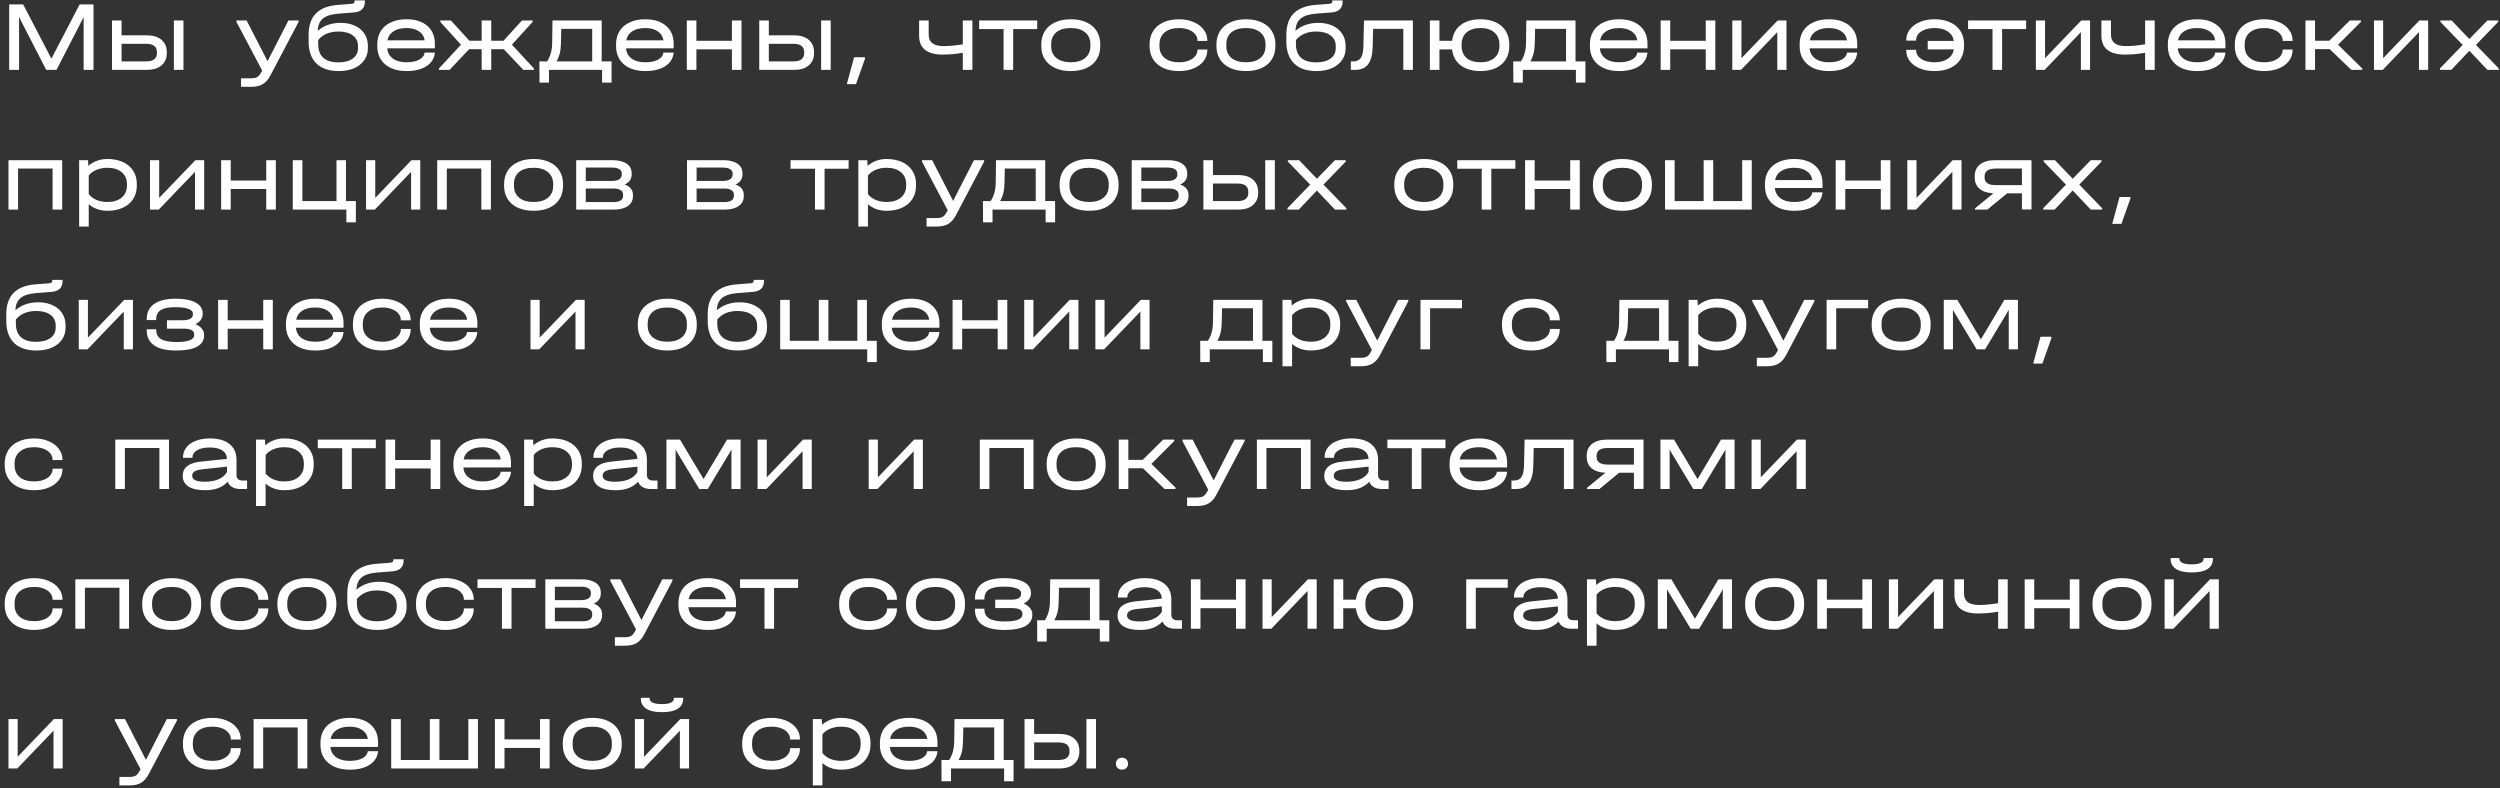 <?xml version="1.0" encoding="UTF-8"?> <svg xmlns="http://www.w3.org/2000/svg" width="501" height="158" viewBox="0 0 501 158" fill="none"><rect x="0" y="0" width="501" height="158" fill="#333333" stroke="none"/><path d="M18.74 14H16.76V3.44L11.32 14H9.26L3.82 3.42V14H1.84V0.88H4.64L10.3 11.76L15.96 0.88H18.74V14ZM29.426 7.08C30.693 7.08 31.673 7.38 32.366 7.98C33.073 8.58 33.426 9.4 33.426 10.44V10.7C33.426 11.7 33.073 12.5 32.366 13.1C31.673 13.7 30.693 14 29.426 14H22.446V4.1H24.366V7.08H29.426ZM36.766 4.1V14H34.846V4.1H36.766ZM31.446 10.44C31.446 9.333 30.726 8.78 29.286 8.78H24.366V12.3H29.286C30.019 12.3 30.559 12.16 30.906 11.88C31.266 11.6 31.446 11.207 31.446 10.7V10.44ZM59.841 4.1V4.38L54.201 15.1C53.761 15.927 53.247 16.513 52.661 16.86C52.087 17.22 51.301 17.4 50.301 17.4H48.301V15.7H50.301C50.861 15.7 51.281 15.613 51.561 15.44C51.841 15.28 52.107 14.953 52.361 14.46L52.541 14.14L47.381 4.38V4.1H49.421L53.621 12.26L57.801 4.1H59.841ZM68.246 4.58C69.339 4.58 70.299 4.773 71.126 5.16C71.953 5.533 72.593 6.073 73.046 6.78C73.499 7.473 73.726 8.28 73.726 9.2V9.68C73.726 10.587 73.479 11.387 72.986 12.08C72.506 12.76 71.826 13.293 70.946 13.68C70.066 14.053 69.039 14.24 67.866 14.24C65.933 14.24 64.446 13.733 63.406 12.72C62.366 11.693 61.846 10.233 61.846 8.34V6.98C61.846 5.113 62.333 3.687 63.306 2.7C64.279 1.7 65.753 1.127 67.726 0.98L70.346 0.78C70.599 0.767 70.779 0.72 70.886 0.64C71.006 0.547 71.066 0.42 71.066 0.26V0.08H73.126V0.32C73.126 0.987 72.933 1.507 72.546 1.88C72.173 2.24 71.599 2.447 70.826 2.5L67.766 2.74C66.379 2.847 65.353 3.18 64.686 3.74C64.033 4.3 63.699 5.113 63.686 6.18C64.233 5.673 64.899 5.28 65.686 5C66.473 4.72 67.326 4.58 68.246 4.58ZM71.746 9.24C71.746 8.333 71.399 7.62 70.706 7.1C70.013 6.58 69.053 6.32 67.826 6.32C66.066 6.32 64.713 6.887 63.766 8.02V8.82C63.766 10.033 64.106 10.953 64.786 11.58C65.479 12.193 66.493 12.5 67.826 12.5C69.039 12.5 69.993 12.247 70.686 11.74C71.393 11.233 71.746 10.54 71.746 9.66V9.24ZM87.148 9.68H77.608C77.675 10.547 78.048 11.233 78.728 11.74C79.408 12.233 80.315 12.48 81.448 12.48C82.501 12.48 83.355 12.307 84.008 11.96C84.675 11.6 85.035 11.127 85.088 10.54H87.148C87.041 11.7 86.481 12.607 85.468 13.26C84.468 13.913 83.128 14.24 81.448 14.24C80.261 14.24 79.228 14.04 78.348 13.64C77.468 13.227 76.788 12.647 76.308 11.9C75.841 11.153 75.608 10.28 75.608 9.28V8.86C75.608 7.847 75.841 6.967 76.308 6.22C76.788 5.46 77.468 4.88 78.348 4.48C79.228 4.067 80.261 3.86 81.448 3.86C83.221 3.86 84.615 4.3 85.628 5.18C86.641 6.047 87.148 7.247 87.148 8.78V9.68ZM81.448 5.62C80.381 5.62 79.515 5.84 78.848 6.28C78.195 6.707 77.795 7.307 77.648 8.08H85.108C84.988 7.307 84.608 6.707 83.968 6.28C83.328 5.84 82.488 5.62 81.448 5.62ZM107.005 13.72V14H104.865L100.965 9.86H98.445V14H96.525V9.86H94.005L90.105 14H87.965V13.72L92.385 8.96L88.225 4.38V4.1H90.365L94.065 8.16H96.525V4.1H98.445V8.16H100.905L104.605 4.1H106.745V4.38L102.585 8.96L107.005 13.72ZM122.556 12.3V16.56H120.656V14H110.016V16.56H108.116L108.096 12.3H109.636C110.303 11.3 110.643 10.067 110.656 8.6L110.716 4.1H120.576V12.3H122.556ZM118.676 12.3V5.78H112.476L112.416 8.6C112.403 9.4 112.323 10.1 112.176 10.7C112.03 11.287 111.816 11.82 111.536 12.3H118.676ZM135 9.68H125.46C125.526 10.547 125.9 11.233 126.58 11.74C127.26 12.233 128.166 12.48 129.3 12.48C130.353 12.48 131.206 12.307 131.86 11.96C132.526 11.6 132.886 11.127 132.94 10.54H135C134.893 11.7 134.333 12.607 133.32 13.26C132.32 13.913 130.98 14.24 129.3 14.24C128.113 14.24 127.08 14.04 126.2 13.64C125.32 13.227 124.64 12.647 124.16 11.9C123.693 11.153 123.46 10.28 123.46 9.28V8.86C123.46 7.847 123.693 6.967 124.16 6.22C124.64 5.46 125.32 4.88 126.2 4.48C127.08 4.067 128.113 3.86 129.3 3.86C131.073 3.86 132.466 4.3 133.48 5.18C134.493 6.047 135 7.247 135 8.78V9.68ZM129.3 5.62C128.233 5.62 127.366 5.84 126.7 6.28C126.046 6.707 125.646 7.307 125.5 8.08H132.96C132.84 7.307 132.46 6.707 131.82 6.28C131.18 5.84 130.34 5.62 129.3 5.62ZM139.558 4.1V8.18H146.678V4.1H148.598V14H146.678V9.88H139.558V14H137.638V4.1H139.558ZM159.133 7.08C160.4 7.08 161.38 7.38 162.073 7.98C162.78 8.58 163.133 9.4 163.133 10.44V10.7C163.133 11.7 162.78 12.5 162.073 13.1C161.38 13.7 160.4 14 159.133 14H152.153V4.1H154.073V7.08H159.133ZM166.473 4.1V14H164.553V4.1H166.473ZM161.153 10.44C161.153 9.333 160.433 8.78 158.993 8.78H154.073V12.3H158.993C159.726 12.3 160.266 12.16 160.613 11.88C160.973 11.6 161.153 11.207 161.153 10.7V10.44ZM173.34 11.48V11.78L171.54 16.86H169.7L171.16 11.48H173.34ZM194.867 4.1V14H192.947V10.58C191.547 10.82 190.201 10.94 188.907 10.94C187.347 10.94 186.167 10.62 185.367 9.98C184.581 9.34 184.187 8.393 184.187 7.14V4.1H186.107V6.96C186.107 8.48 187.107 9.24 189.107 9.24C190.227 9.24 191.507 9.12 192.947 8.88V4.1H194.867ZM196.217 5.82V4.1H207.857V5.82H203.037V14H201.117V5.82H196.217ZM214.614 14.24C213.401 14.24 212.348 14.04 211.454 13.64C210.561 13.227 209.874 12.647 209.394 11.9C208.914 11.14 208.674 10.253 208.674 9.24V8.9C208.674 7.873 208.914 6.98 209.394 6.22C209.874 5.46 210.561 4.88 211.454 4.48C212.348 4.067 213.401 3.86 214.614 3.86C215.814 3.86 216.854 4.067 217.734 4.48C218.628 4.88 219.308 5.46 219.774 6.22C220.254 6.98 220.494 7.873 220.494 8.9V9.24C220.494 10.253 220.254 11.14 219.774 11.9C219.308 12.647 218.628 13.227 217.734 13.64C216.854 14.04 215.814 14.24 214.614 14.24ZM214.594 12.48C215.821 12.48 216.781 12.193 217.474 11.62C218.168 11.047 218.514 10.253 218.514 9.24V8.9C218.514 7.873 218.168 7.073 217.474 6.5C216.781 5.913 215.821 5.62 214.594 5.62C213.341 5.62 212.368 5.907 211.674 6.48C210.994 7.053 210.654 7.86 210.654 8.9V9.24C210.654 10.253 211.001 11.047 211.694 11.62C212.401 12.193 213.368 12.48 214.594 12.48ZM236.274 14.24C235.087 14.24 234.047 14.04 233.154 13.64C232.26 13.227 231.574 12.647 231.094 11.9C230.614 11.14 230.374 10.26 230.374 9.26V8.9C230.374 7.873 230.614 6.98 231.094 6.22C231.574 5.46 232.254 4.88 233.134 4.48C234.027 4.067 235.074 3.86 236.274 3.86C237.354 3.86 238.327 4.047 239.194 4.42C240.06 4.78 240.734 5.287 241.214 5.94C241.707 6.58 241.954 7.307 241.954 8.12V8.2H239.974V8.12C239.974 7.64 239.814 7.213 239.494 6.84C239.187 6.453 238.747 6.153 238.174 5.94C237.614 5.727 236.98 5.62 236.274 5.62C235.047 5.62 234.087 5.913 233.394 6.5C232.7 7.073 232.354 7.88 232.354 8.92V9.24C232.354 10.253 232.7 11.047 233.394 11.62C234.087 12.193 235.047 12.48 236.274 12.48C236.994 12.48 237.634 12.373 238.194 12.16C238.754 11.947 239.187 11.653 239.494 11.28C239.814 10.907 239.974 10.48 239.974 10V9.92H241.954V10C241.954 10.827 241.714 11.56 241.234 12.2C240.754 12.84 240.08 13.34 239.214 13.7C238.36 14.06 237.38 14.24 236.274 14.24ZM249.712 14.24C248.499 14.24 247.445 14.04 246.552 13.64C245.659 13.227 244.972 12.647 244.492 11.9C244.012 11.14 243.772 10.253 243.772 9.24V8.9C243.772 7.873 244.012 6.98 244.492 6.22C244.972 5.46 245.659 4.88 246.552 4.48C247.445 4.067 248.499 3.86 249.712 3.86C250.912 3.86 251.952 4.067 252.832 4.48C253.725 4.88 254.405 5.46 254.872 6.22C255.352 6.98 255.592 7.873 255.592 8.9V9.24C255.592 10.253 255.352 11.14 254.872 11.9C254.405 12.647 253.725 13.227 252.832 13.64C251.952 14.04 250.912 14.24 249.712 14.24ZM249.692 12.48C250.919 12.48 251.879 12.193 252.572 11.62C253.265 11.047 253.612 10.253 253.612 9.24V8.9C253.612 7.873 253.265 7.073 252.572 6.5C251.879 5.913 250.919 5.62 249.692 5.62C248.439 5.62 247.465 5.907 246.772 6.48C246.092 7.053 245.752 7.86 245.752 8.9V9.24C245.752 10.253 246.099 11.047 246.792 11.62C247.499 12.193 248.465 12.48 249.692 12.48ZM264.183 4.58C265.277 4.58 266.237 4.773 267.063 5.16C267.89 5.533 268.53 6.073 268.983 6.78C269.437 7.473 269.663 8.28 269.663 9.2V9.68C269.663 10.587 269.417 11.387 268.923 12.08C268.443 12.76 267.763 13.293 266.883 13.68C266.003 14.053 264.977 14.24 263.803 14.24C261.87 14.24 260.383 13.733 259.343 12.72C258.303 11.693 257.783 10.233 257.783 8.34V6.98C257.783 5.113 258.27 3.687 259.243 2.7C260.217 1.7 261.69 1.127 263.663 0.98L266.283 0.78C266.537 0.767 266.717 0.72 266.823 0.64C266.943 0.547 267.003 0.42 267.003 0.26V0.08H269.063V0.32C269.063 0.987 268.87 1.507 268.483 1.88C268.11 2.24 267.537 2.447 266.763 2.5L263.703 2.74C262.317 2.847 261.29 3.18 260.623 3.74C259.97 4.3 259.637 5.113 259.623 6.18C260.17 5.673 260.837 5.28 261.623 5C262.41 4.72 263.263 4.58 264.183 4.58ZM267.683 9.24C267.683 8.333 267.337 7.62 266.643 7.1C265.95 6.58 264.99 6.32 263.763 6.32C262.003 6.32 260.65 6.887 259.703 8.02V8.82C259.703 10.033 260.043 10.953 260.723 11.58C261.417 12.193 262.43 12.5 263.763 12.5C264.977 12.5 265.93 12.247 266.623 11.74C267.33 11.233 267.683 10.54 267.683 9.66V9.24ZM283.145 14H281.225V5.78H275.165L275.085 9.36C275.045 10.947 274.739 12.12 274.165 12.88C273.605 13.627 272.752 14 271.605 14H270.705V12.3H271.185C271.892 12.3 272.399 12.067 272.705 11.6C273.025 11.133 273.199 10.353 273.225 9.26L273.345 4.1H283.145V14ZM296.704 3.86C297.877 3.86 298.897 4.067 299.764 4.48C300.63 4.88 301.297 5.46 301.764 6.22C302.23 6.98 302.464 7.873 302.464 8.9V9.24C302.464 10.253 302.23 11.14 301.764 11.9C301.297 12.647 300.63 13.227 299.764 13.64C298.897 14.04 297.877 14.24 296.704 14.24C295.064 14.24 293.737 13.86 292.724 13.1C291.724 12.327 291.15 11.26 291.004 9.9H288.464V14H286.544V4.1H288.464V8.18H291.004C291.164 6.82 291.744 5.76 292.744 5C293.744 4.24 295.064 3.86 296.704 3.86ZM300.484 8.94C300.484 7.9 300.144 7.087 299.464 6.5C298.797 5.913 297.877 5.62 296.704 5.62C295.517 5.62 294.584 5.913 293.904 6.5C293.237 7.087 292.904 7.9 292.904 8.94V9.22C292.904 10.233 293.237 11.033 293.904 11.62C294.584 12.193 295.517 12.48 296.704 12.48C297.864 12.48 298.784 12.193 299.464 11.62C300.144 11.033 300.484 10.233 300.484 9.22V8.94ZM317.713 12.3V16.56H315.813V14H305.173V16.56H303.273L303.253 12.3H304.793C305.459 11.3 305.799 10.067 305.813 8.6L305.873 4.1H315.733V12.3H317.713ZM313.832 12.3V5.78H307.633L307.573 8.6C307.559 9.4 307.479 10.1 307.333 10.7C307.186 11.287 306.973 11.82 306.693 12.3H313.832ZM330.156 9.68H320.616C320.682 10.547 321.056 11.233 321.736 11.74C322.416 12.233 323.322 12.48 324.456 12.48C325.509 12.48 326.362 12.307 327.016 11.96C327.682 11.6 328.042 11.127 328.096 10.54H330.156C330.049 11.7 329.489 12.607 328.476 13.26C327.476 13.913 326.136 14.24 324.456 14.24C323.269 14.24 322.236 14.04 321.356 13.64C320.476 13.227 319.796 12.647 319.316 11.9C318.849 11.153 318.616 10.28 318.616 9.28V8.86C318.616 7.847 318.849 6.967 319.316 6.22C319.796 5.46 320.476 4.88 321.356 4.48C322.236 4.067 323.269 3.86 324.456 3.86C326.229 3.86 327.622 4.3 328.636 5.18C329.649 6.047 330.156 7.247 330.156 8.78V9.68ZM324.456 5.62C323.389 5.62 322.522 5.84 321.856 6.28C321.202 6.707 320.802 7.307 320.656 8.08H328.116C327.996 7.307 327.616 6.707 326.976 6.28C326.336 5.84 325.496 5.62 324.456 5.62ZM334.714 4.1V8.18H341.834V4.1H343.754V14H341.834V9.88H334.714V14H332.794V4.1H334.714ZM348.989 4.1V11.66L356.249 4.1H358.009V14H356.169V6.44L348.909 14H347.149V4.1H348.989ZM372.187 9.68H362.647C362.714 10.547 363.087 11.233 363.767 11.74C364.447 12.233 365.354 12.48 366.487 12.48C367.54 12.48 368.394 12.307 369.047 11.96C369.714 11.6 370.074 11.127 370.127 10.54H372.187C372.08 11.7 371.52 12.607 370.507 13.26C369.507 13.913 368.167 14.24 366.487 14.24C365.3 14.24 364.267 14.04 363.387 13.64C362.507 13.227 361.827 12.647 361.347 11.9C360.88 11.153 360.647 10.28 360.647 9.28V8.86C360.647 7.847 360.88 6.967 361.347 6.22C361.827 5.46 362.507 4.88 363.387 4.48C364.267 4.067 365.3 3.86 366.487 3.86C368.26 3.86 369.654 4.3 370.667 5.18C371.68 6.047 372.187 7.247 372.187 8.78V9.68ZM366.487 5.62C365.42 5.62 364.554 5.84 363.887 6.28C363.234 6.707 362.834 7.307 362.687 8.08H370.147C370.027 7.307 369.647 6.707 369.007 6.28C368.367 5.84 367.527 5.62 366.487 5.62ZM387.693 3.86C388.879 3.86 389.919 4.067 390.813 4.48C391.706 4.88 392.393 5.46 392.873 6.22C393.353 6.967 393.593 7.84 393.593 8.84V9.26C393.593 10.26 393.353 11.14 392.873 11.9C392.393 12.647 391.706 13.227 390.813 13.64C389.919 14.04 388.879 14.24 387.693 14.24C386.586 14.24 385.599 14.067 384.733 13.72C383.866 13.36 383.193 12.867 382.713 12.24C382.246 11.613 382.013 10.893 382.013 10.08V9.98H383.993V10.08C383.993 10.787 384.333 11.367 385.013 11.82C385.706 12.26 386.599 12.48 387.693 12.48C388.773 12.48 389.646 12.253 390.313 11.8C390.993 11.347 391.406 10.713 391.553 9.9H386.313V8.2H391.553C391.406 7.373 390.999 6.74 390.333 6.3C389.666 5.847 388.786 5.62 387.693 5.62C386.599 5.62 385.706 5.847 385.013 6.3C384.333 6.753 383.993 7.333 383.993 8.04V8.14H382.013V8.04C382.013 7.24 382.253 6.527 382.733 5.9C383.226 5.26 383.899 4.76 384.753 4.4C385.619 4.04 386.599 3.86 387.693 3.86ZM394.4 5.82V4.1H406.04V5.82H401.22V14H399.3V5.82H394.4ZM409.829 4.1V11.66L417.089 4.1H418.849V14H417.009V6.44L409.749 14H407.989V4.1H409.829ZM431.801 4.1V14H429.881V10.58C428.481 10.82 427.134 10.94 425.841 10.94C424.281 10.94 423.101 10.62 422.301 9.98C421.514 9.34 421.121 8.393 421.121 7.14V4.1H423.041V6.96C423.041 8.48 424.041 9.24 426.041 9.24C427.161 9.24 428.441 9.12 429.881 8.88V4.1H431.801ZM445.976 9.68H436.436C436.503 10.547 436.876 11.233 437.556 11.74C438.236 12.233 439.143 12.48 440.276 12.48C441.329 12.48 442.183 12.307 442.836 11.96C443.503 11.6 443.863 11.127 443.916 10.54H445.976C445.869 11.7 445.309 12.607 444.296 13.26C443.296 13.913 441.956 14.24 440.276 14.24C439.089 14.24 438.056 14.04 437.176 13.64C436.296 13.227 435.616 12.647 435.136 11.9C434.669 11.153 434.436 10.28 434.436 9.28V8.86C434.436 7.847 434.669 6.967 435.136 6.22C435.616 5.46 436.296 4.88 437.176 4.48C438.056 4.067 439.089 3.86 440.276 3.86C442.049 3.86 443.443 4.3 444.456 5.18C445.469 6.047 445.976 7.247 445.976 8.78V9.68ZM440.276 5.62C439.209 5.62 438.343 5.84 437.676 6.28C437.023 6.707 436.623 7.307 436.476 8.08H443.936C443.816 7.307 443.436 6.707 442.796 6.28C442.156 5.84 441.316 5.62 440.276 5.62ZM453.754 14.24C452.567 14.24 451.527 14.04 450.634 13.64C449.741 13.227 449.054 12.647 448.574 11.9C448.094 11.14 447.854 10.26 447.854 9.26V8.9C447.854 7.873 448.094 6.98 448.574 6.22C449.054 5.46 449.734 4.88 450.614 4.48C451.507 4.067 452.554 3.86 453.754 3.86C454.834 3.86 455.807 4.047 456.674 4.42C457.541 4.78 458.214 5.287 458.694 5.94C459.187 6.58 459.434 7.307 459.434 8.12V8.2H457.454V8.12C457.454 7.64 457.294 7.213 456.974 6.84C456.667 6.453 456.227 6.153 455.654 5.94C455.094 5.727 454.461 5.62 453.754 5.62C452.527 5.62 451.567 5.913 450.874 6.5C450.181 7.073 449.834 7.88 449.834 8.92V9.24C449.834 10.253 450.181 11.047 450.874 11.62C451.567 12.193 452.527 12.48 453.754 12.48C454.474 12.48 455.114 12.373 455.674 12.16C456.234 11.947 456.667 11.653 456.974 11.28C457.294 10.907 457.454 10.48 457.454 10V9.92H459.434V10C459.434 10.827 459.194 11.56 458.714 12.2C458.234 12.84 457.561 13.34 456.694 13.7C455.841 14.06 454.861 14.24 453.754 14.24ZM473.393 13.72V14H471.213L466.853 9.84H463.933V14H462.013V4.1H463.933V8.16H466.793L470.913 4.1H473.133V4.38L468.553 8.96L473.393 13.72ZM477.583 4.1V11.66L484.843 4.1H486.603V14H484.763V6.44L477.503 14H475.743V4.1H477.583ZM500.761 13.72V14H498.481L494.861 10.18L491.241 14H488.961V13.72L493.521 9L489.041 4.38V4.1H491.301L494.861 7.82L498.481 4.1H500.641V4.38L496.181 9L500.761 13.72ZM12.46 32.1V42H10.54V33.78H3.62V42H1.7V32.1H12.46ZM21.52 31.86C22.707 31.86 23.747 32.067 24.64 32.48C25.534 32.893 26.22 33.48 26.7 34.24C27.18 34.987 27.42 35.867 27.42 36.88V37.2C27.42 38.213 27.18 39.1 26.7 39.86C26.22 40.62 25.534 41.207 24.64 41.62C23.747 42.033 22.707 42.24 21.52 42.24C20.787 42.24 20.1 42.127 19.46 41.9C18.82 41.673 18.26 41.347 17.78 40.92V45.4H15.86V32.1H17.64L17.72 33.24C18.213 32.8 18.787 32.46 19.44 32.22C20.093 31.98 20.787 31.86 21.52 31.86ZM25.44 36.88C25.44 35.867 25.087 35.073 24.38 34.5C23.687 33.913 22.727 33.62 21.5 33.62C20.713 33.62 19.987 33.76 19.32 34.04C18.667 34.32 18.154 34.7 17.78 35.18V38.9C18.154 39.38 18.667 39.767 19.32 40.06C19.987 40.34 20.713 40.48 21.5 40.48C22.727 40.48 23.687 40.187 24.38 39.6C25.087 39.013 25.44 38.213 25.44 37.2V36.88ZM31.899 32.1V39.66L39.159 32.1H40.919V42H39.079V34.44L31.819 42H30.059V32.1H31.899ZM46.237 32.1V36.18H53.357V32.1H55.277V42H53.357V37.88H46.237V42H44.317V32.1H46.237ZM71.313 40.3V44.56H69.413V42H58.673V32.1H60.593V40.3H67.433V32.1H69.333V40.3H71.313ZM75.2 32.1V39.66L82.46 32.1H84.22V42H82.38V34.44L75.12 42H73.36V32.1H75.2ZM98.378 32.1V42H96.458V33.78H89.538V42H87.618V32.1H98.378ZM106.958 42.24C105.745 42.24 104.691 42.04 103.798 41.64C102.905 41.227 102.218 40.647 101.738 39.9C101.258 39.14 101.018 38.253 101.018 37.24V36.9C101.018 35.873 101.258 34.98 101.738 34.22C102.218 33.46 102.905 32.88 103.798 32.48C104.691 32.067 105.745 31.86 106.958 31.86C108.158 31.86 109.198 32.067 110.078 32.48C110.971 32.88 111.651 33.46 112.118 34.22C112.598 34.98 112.838 35.873 112.838 36.9V37.24C112.838 38.253 112.598 39.14 112.118 39.9C111.651 40.647 110.971 41.227 110.078 41.64C109.198 42.04 108.158 42.24 106.958 42.24ZM106.938 40.48C108.165 40.48 109.125 40.193 109.818 39.62C110.511 39.047 110.858 38.253 110.858 37.24V36.9C110.858 35.873 110.511 35.073 109.818 34.5C109.125 33.913 108.165 33.62 106.938 33.62C105.685 33.62 104.711 33.907 104.018 34.48C103.338 35.053 102.998 35.86 102.998 36.9V37.24C102.998 38.253 103.345 39.047 104.038 39.62C104.745 40.193 105.711 40.48 106.938 40.48ZM125.17 36.98C125.716 37.153 126.13 37.42 126.41 37.78C126.703 38.127 126.85 38.553 126.85 39.06V39.26C126.85 40.127 126.51 40.8 125.83 41.28C125.163 41.76 124.216 42 122.99 42H115.47V32.1H122.73C123.956 32.1 124.903 32.333 125.57 32.8C126.25 33.253 126.59 33.907 126.59 34.76V34.96C126.59 35.88 126.116 36.553 125.17 36.98ZM117.39 33.58V36.26H122.65C123.276 36.26 123.756 36.153 124.09 35.94C124.436 35.713 124.61 35.393 124.61 34.98V34.78C124.61 34.393 124.443 34.1 124.11 33.9C123.776 33.687 123.29 33.58 122.65 33.58H117.39ZM124.87 39.02C124.87 38.62 124.703 38.313 124.37 38.1C124.036 37.887 123.556 37.78 122.93 37.78H117.39V40.5H122.93C123.556 40.5 124.036 40.393 124.37 40.18C124.703 39.953 124.87 39.633 124.87 39.22V39.02ZM147.377 36.98C147.923 37.153 148.337 37.42 148.617 37.78C148.91 38.127 149.057 38.553 149.057 39.06V39.26C149.057 40.127 148.717 40.8 148.037 41.28C147.37 41.76 146.423 42 145.197 42H137.677V32.1H144.937C146.163 32.1 147.11 32.333 147.777 32.8C148.457 33.253 148.797 33.907 148.797 34.76V34.96C148.797 35.88 148.323 36.553 147.377 36.98ZM139.597 33.58V36.26H144.857C145.483 36.26 145.963 36.153 146.297 35.94C146.643 35.713 146.817 35.393 146.817 34.98V34.78C146.817 34.393 146.65 34.1 146.317 33.9C145.983 33.687 145.497 33.58 144.857 33.58H139.597ZM147.077 39.02C147.077 38.62 146.91 38.313 146.577 38.1C146.243 37.887 145.763 37.78 145.137 37.78H139.597V40.5H145.137C145.763 40.5 146.243 40.393 146.577 40.18C146.91 39.953 147.077 39.633 147.077 39.22V39.02ZM158.424 33.82V32.1H170.064V33.82H165.244V42H163.324V33.82H158.424ZM177.673 31.86C178.859 31.86 179.899 32.067 180.793 32.48C181.686 32.893 182.373 33.48 182.853 34.24C183.333 34.987 183.573 35.867 183.573 36.88V37.2C183.573 38.213 183.333 39.1 182.853 39.86C182.373 40.62 181.686 41.207 180.793 41.62C179.899 42.033 178.859 42.24 177.673 42.24C176.939 42.24 176.253 42.127 175.613 41.9C174.973 41.673 174.413 41.347 173.933 40.92V45.4H172.013V32.1H173.793L173.873 33.24C174.366 32.8 174.939 32.46 175.592 32.22C176.246 31.98 176.939 31.86 177.673 31.86ZM181.593 36.88C181.593 35.867 181.239 35.073 180.533 34.5C179.839 33.913 178.879 33.62 177.653 33.62C176.866 33.62 176.139 33.76 175.473 34.04C174.819 34.32 174.306 34.7 173.933 35.18V38.9C174.306 39.38 174.819 39.767 175.473 40.06C176.139 40.34 176.866 40.48 177.653 40.48C178.879 40.48 179.839 40.187 180.533 39.6C181.239 39.013 181.593 38.213 181.593 37.2V36.88ZM197.223 32.1V32.38L191.583 43.1C191.143 43.927 190.63 44.513 190.043 44.86C189.47 45.22 188.683 45.4 187.683 45.4H185.683V43.7H187.683C188.243 43.7 188.663 43.613 188.943 43.44C189.223 43.28 189.49 42.953 189.743 42.46L189.923 42.14L184.763 32.38V32.1H186.803L191.003 40.26L195.183 32.1H197.223ZM211.443 40.3V44.56H209.543V42H198.903V44.56H197.003L196.983 40.3H198.523C199.19 39.3 199.53 38.067 199.543 36.6L199.603 32.1H209.463V40.3H211.443ZM207.563 40.3V33.78H201.363L201.303 36.6C201.29 37.4 201.21 38.1 201.063 38.7C200.916 39.287 200.703 39.82 200.423 40.3H207.563ZM218.286 42.24C217.073 42.24 216.02 42.04 215.126 41.64C214.233 41.227 213.546 40.647 213.066 39.9C212.586 39.14 212.346 38.253 212.346 37.24V36.9C212.346 35.873 212.586 34.98 213.066 34.22C213.546 33.46 214.233 32.88 215.126 32.48C216.02 32.067 217.073 31.86 218.286 31.86C219.486 31.86 220.526 32.067 221.406 32.48C222.3 32.88 222.98 33.46 223.446 34.22C223.926 34.98 224.166 35.873 224.166 36.9V37.24C224.166 38.253 223.926 39.14 223.446 39.9C222.98 40.647 222.3 41.227 221.406 41.64C220.526 42.04 219.486 42.24 218.286 42.24ZM218.266 40.48C219.493 40.48 220.453 40.193 221.146 39.62C221.84 39.047 222.186 38.253 222.186 37.24V36.9C222.186 35.873 221.84 35.073 221.146 34.5C220.453 33.913 219.493 33.62 218.266 33.62C217.013 33.62 216.04 33.907 215.346 34.48C214.666 35.053 214.326 35.86 214.326 36.9V37.24C214.326 38.253 214.673 39.047 215.366 39.62C216.073 40.193 217.04 40.48 218.266 40.48ZM236.498 36.98C237.044 37.153 237.458 37.42 237.738 37.78C238.031 38.127 238.178 38.553 238.178 39.06V39.26C238.178 40.127 237.838 40.8 237.158 41.28C236.491 41.76 235.544 42 234.318 42H226.798V32.1H234.058C235.284 32.1 236.231 32.333 236.898 32.8C237.578 33.253 237.918 33.907 237.918 34.76V34.96C237.918 35.88 237.444 36.553 236.498 36.98ZM228.718 33.58V36.26H233.978C234.604 36.26 235.084 36.153 235.418 35.94C235.764 35.713 235.938 35.393 235.938 34.98V34.78C235.938 34.393 235.771 34.1 235.438 33.9C235.104 33.687 234.618 33.58 233.978 33.58H228.718ZM236.198 39.02C236.198 38.62 236.031 38.313 235.698 38.1C235.364 37.887 234.884 37.78 234.258 37.78H228.718V40.5H234.258C234.884 40.5 235.364 40.393 235.698 40.18C236.031 39.953 236.198 39.633 236.198 39.22V39.02ZM248.137 35.08C249.404 35.08 250.384 35.38 251.077 35.98C251.784 36.58 252.137 37.4 252.137 38.44V38.7C252.137 39.7 251.784 40.5 251.077 41.1C250.384 41.7 249.404 42 248.137 42H241.157V32.1H243.077V35.08H248.137ZM255.477 32.1V42H253.557V32.1H255.477ZM250.157 38.44C250.157 37.333 249.437 36.78 247.997 36.78H243.077V40.3H247.997C248.73 40.3 249.27 40.16 249.617 39.88C249.977 39.6 250.157 39.207 250.157 38.7V38.44ZM269.804 41.72V42H267.524L263.904 38.18L260.284 42H258.004V41.72L262.564 37L258.084 32.38V32.1H260.344L263.904 35.82L267.524 32.1H269.684V32.38L265.224 37L269.804 41.72ZM285.357 42.24C284.143 42.24 283.09 42.04 282.197 41.64C281.303 41.227 280.617 40.647 280.137 39.9C279.657 39.14 279.417 38.253 279.417 37.24V36.9C279.417 35.873 279.657 34.98 280.137 34.22C280.617 33.46 281.303 32.88 282.197 32.48C283.09 32.067 284.143 31.86 285.357 31.86C286.557 31.86 287.597 32.067 288.477 32.48C289.37 32.88 290.05 33.46 290.517 34.22C290.997 34.98 291.237 35.873 291.237 36.9V37.24C291.237 38.253 290.997 39.14 290.517 39.9C290.05 40.647 289.37 41.227 288.477 41.64C287.597 42.04 286.557 42.24 285.357 42.24ZM285.337 40.48C286.563 40.48 287.523 40.193 288.217 39.62C288.91 39.047 289.257 38.253 289.257 37.24V36.9C289.257 35.873 288.91 35.073 288.217 34.5C287.523 33.913 286.563 33.62 285.337 33.62C284.083 33.62 283.11 33.907 282.417 34.48C281.737 35.053 281.397 35.86 281.397 36.9V37.24C281.397 38.253 281.743 39.047 282.437 39.62C283.143 40.193 284.11 40.48 285.337 40.48ZM292.037 33.82V32.1H303.677V33.82H298.857V42H296.937V33.82H292.037ZM307.546 32.1V36.18H314.666V32.1H316.586V42H314.666V37.88H307.546V42H305.626V32.1H307.546ZM325.161 42.24C323.948 42.24 322.895 42.04 322.001 41.64C321.108 41.227 320.421 40.647 319.941 39.9C319.461 39.14 319.221 38.253 319.221 37.24V36.9C319.221 35.873 319.461 34.98 319.941 34.22C320.421 33.46 321.108 32.88 322.001 32.48C322.895 32.067 323.948 31.86 325.161 31.86C326.361 31.86 327.401 32.067 328.281 32.48C329.175 32.88 329.855 33.46 330.321 34.22C330.801 34.98 331.041 35.873 331.041 36.9V37.24C331.041 38.253 330.801 39.14 330.321 39.9C329.855 40.647 329.175 41.227 328.281 41.64C327.401 42.04 326.361 42.24 325.161 42.24ZM325.141 40.48C326.368 40.48 327.328 40.193 328.021 39.62C328.715 39.047 329.061 38.253 329.061 37.24V36.9C329.061 35.873 328.715 35.073 328.021 34.5C327.328 33.913 326.368 33.62 325.141 33.62C323.888 33.62 322.915 33.907 322.221 34.48C321.541 35.053 321.201 35.86 321.201 36.9V37.24C321.201 38.253 321.548 39.047 322.241 39.62C322.948 40.193 323.915 40.48 325.141 40.48ZM335.593 32.1V40.3H341.413V32.1H343.333V40.3H349.133V32.1H351.053V42H333.673V32.1H335.593ZM365.234 37.68H355.694C355.761 38.547 356.134 39.233 356.814 39.74C357.494 40.233 358.401 40.48 359.534 40.48C360.587 40.48 361.441 40.307 362.094 39.96C362.761 39.6 363.121 39.127 363.174 38.54H365.234C365.127 39.7 364.567 40.607 363.554 41.26C362.554 41.913 361.214 42.24 359.534 42.24C358.347 42.24 357.314 42.04 356.434 41.64C355.554 41.227 354.874 40.647 354.394 39.9C353.927 39.153 353.694 38.28 353.694 37.28V36.86C353.694 35.847 353.927 34.967 354.394 34.22C354.874 33.46 355.554 32.88 356.434 32.48C357.314 32.067 358.347 31.86 359.534 31.86C361.307 31.86 362.701 32.3 363.714 33.18C364.727 34.047 365.234 35.247 365.234 36.78V37.68ZM359.534 33.62C358.467 33.62 357.601 33.84 356.934 34.28C356.281 34.707 355.881 35.307 355.734 36.08H363.194C363.074 35.307 362.694 34.707 362.054 34.28C361.414 33.84 360.574 33.62 359.534 33.62ZM369.792 32.1V36.18H376.912V32.1H378.832V42H376.912V37.88H369.792V42H367.872V32.1H369.792ZM384.067 32.1V39.66L391.327 32.1H393.087V42H391.247V34.44L383.987 42H382.227V32.1H384.067ZM407.112 41.98H405.192V38.74H402.232L398.272 42H395.792V41.76L399.472 38.74C398.285 38.687 397.365 38.387 396.712 37.84C396.058 37.28 395.732 36.52 395.732 35.56V35.34C395.732 34.313 396.085 33.52 396.792 32.96C397.512 32.387 398.512 32.1 399.792 32.1H407.112V41.98ZM405.192 37.1V33.78H399.932C398.452 33.78 397.712 34.3 397.712 35.34V35.56C397.712 36.587 398.452 37.1 399.932 37.1H405.192ZM421.269 41.72V42H418.989L415.369 38.18L411.749 42H409.469V41.72L414.029 37L409.549 32.38V32.1H411.809L415.369 35.82L418.989 32.1H421.149V32.38L416.689 37L421.269 41.72ZM426.934 39.48V39.78L425.134 44.86H423.294L424.754 39.48H426.934ZM7.66 60.58C8.753 60.58 9.713 60.773 10.54 61.16C11.367 61.533 12.007 62.073 12.46 62.78C12.913 63.473 13.14 64.28 13.14 65.2V65.68C13.14 66.587 12.893 67.387 12.4 68.08C11.92 68.76 11.24 69.293 10.36 69.68C9.48 70.053 8.453 70.24 7.28 70.24C5.347 70.24 3.86 69.733 2.82 68.72C1.78 67.693 1.26 66.233 1.26 64.34V62.98C1.26 61.113 1.747 59.687 2.72 58.7C3.693 57.7 5.167 57.127 7.14 56.98L9.76 56.78C10.013 56.767 10.193 56.72 10.3 56.64C10.42 56.547 10.48 56.42 10.48 56.26V56.08H12.54V56.32C12.54 56.987 12.347 57.507 11.96 57.88C11.587 58.24 11.013 58.447 10.24 58.5L7.18 58.74C5.793 58.847 4.767 59.18 4.1 59.74C3.447 60.3 3.113 61.113 3.1 62.18C3.647 61.673 4.313 61.28 5.1 61C5.887 60.72 6.74 60.58 7.66 60.58ZM11.16 65.24C11.16 64.333 10.813 63.62 10.12 63.1C9.427 62.58 8.467 62.32 7.24 62.32C5.48 62.32 4.127 62.887 3.18 64.02V64.82C3.18 66.033 3.52 66.953 4.2 67.58C4.893 68.193 5.907 68.5 7.24 68.5C8.453 68.5 9.407 68.247 10.1 67.74C10.807 67.233 11.16 66.54 11.16 65.66V65.24ZM17.622 60.1V67.66L24.882 60.1H26.642V70H24.802V62.44L17.542 70H15.782V60.1H17.622ZM39.18 64.96C39.727 65.187 40.147 65.487 40.44 65.86C40.746 66.22 40.9 66.627 40.9 67.08V67.22C40.9 68.207 40.426 68.96 39.48 69.48C38.533 69.987 37.147 70.24 35.32 70.24C31.373 70.24 29.4 68.867 29.4 66.12V65.98H31.3V66.12C31.3 66.947 31.627 67.56 32.28 67.96C32.947 68.347 33.973 68.54 35.36 68.54C37.733 68.54 38.92 68.073 38.92 67.14V67C38.92 66.24 38.206 65.86 36.78 65.86H33.46V64.18H36.56C37.96 64.18 38.66 63.787 38.66 63V62.86C38.66 62.433 38.36 62.113 37.76 61.9C37.173 61.673 36.3 61.56 35.14 61.56C33.806 61.56 32.833 61.753 32.22 62.14C31.607 62.527 31.3 63.147 31.3 64V64.14H29.4V64C29.4 62.64 29.893 61.613 30.88 60.92C31.866 60.213 33.32 59.86 35.24 59.86C36.973 59.86 38.3 60.12 39.22 60.64C40.153 61.147 40.62 61.873 40.62 62.82V62.96C40.62 63.373 40.493 63.753 40.24 64.1C39.986 64.433 39.633 64.72 39.18 64.96ZM45.632 60.1V64.18H52.752V60.1H54.672V70H52.752V65.88H45.632V70H43.712V60.1H45.632ZM68.847 65.68H59.307C59.374 66.547 59.747 67.233 60.427 67.74C61.107 68.233 62.014 68.48 63.147 68.48C64.201 68.48 65.054 68.307 65.707 67.96C66.374 67.6 66.734 67.127 66.787 66.54H68.847C68.74 67.7 68.18 68.607 67.167 69.26C66.167 69.913 64.827 70.24 63.147 70.24C61.961 70.24 60.927 70.04 60.047 69.64C59.167 69.227 58.487 68.647 58.007 67.9C57.541 67.153 57.307 66.28 57.307 65.28V64.86C57.307 63.847 57.541 62.967 58.007 62.22C58.487 61.46 59.167 60.88 60.047 60.48C60.927 60.067 61.961 59.86 63.147 59.86C64.921 59.86 66.314 60.3 67.327 61.18C68.341 62.047 68.847 63.247 68.847 64.78V65.68ZM63.147 61.62C62.081 61.62 61.214 61.84 60.547 62.28C59.894 62.707 59.494 63.307 59.347 64.08H66.807C66.687 63.307 66.307 62.707 65.667 62.28C65.027 61.84 64.187 61.62 63.147 61.62ZM76.625 70.24C75.439 70.24 74.398 70.04 73.505 69.64C72.612 69.227 71.925 68.647 71.445 67.9C70.965 67.14 70.725 66.26 70.725 65.26V64.9C70.725 63.873 70.965 62.98 71.445 62.22C71.925 61.46 72.605 60.88 73.485 60.48C74.379 60.067 75.425 59.86 76.625 59.86C77.705 59.86 78.678 60.047 79.545 60.42C80.412 60.78 81.085 61.287 81.565 61.94C82.058 62.58 82.305 63.307 82.305 64.12V64.2H80.325V64.12C80.325 63.64 80.165 63.213 79.845 62.84C79.538 62.453 79.099 62.153 78.525 61.94C77.965 61.727 77.332 61.62 76.625 61.62C75.398 61.62 74.439 61.913 73.745 62.5C73.052 63.073 72.705 63.88 72.705 64.92V65.24C72.705 66.253 73.052 67.047 73.745 67.62C74.439 68.193 75.398 68.48 76.625 68.48C77.345 68.48 77.985 68.373 78.545 68.16C79.105 67.947 79.538 67.653 79.845 67.28C80.165 66.907 80.325 66.48 80.325 66V65.92H82.305V66C82.305 66.827 82.065 67.56 81.585 68.2C81.105 68.84 80.432 69.34 79.565 69.7C78.712 70.06 77.732 70.24 76.625 70.24ZM95.664 65.68H86.124C86.19 66.547 86.564 67.233 87.244 67.74C87.924 68.233 88.83 68.48 89.964 68.48C91.017 68.48 91.87 68.307 92.524 67.96C93.19 67.6 93.55 67.127 93.604 66.54H95.664C95.557 67.7 94.997 68.607 93.984 69.26C92.984 69.913 91.644 70.24 89.964 70.24C88.777 70.24 87.744 70.04 86.864 69.64C85.984 69.227 85.304 68.647 84.824 67.9C84.357 67.153 84.124 66.28 84.124 65.28V64.86C84.124 63.847 84.357 62.967 84.824 62.22C85.304 61.46 85.984 60.88 86.864 60.48C87.744 60.067 88.777 59.86 89.964 59.86C91.737 59.86 93.13 60.3 94.144 61.18C95.157 62.047 95.664 63.247 95.664 64.78V65.68ZM89.964 61.62C88.897 61.62 88.03 61.84 87.364 62.28C86.71 62.707 86.31 63.307 86.164 64.08H93.624C93.504 63.307 93.124 62.707 92.484 62.28C91.844 61.84 91.004 61.62 89.964 61.62ZM108.149 60.1V67.66L115.409 60.1H117.169V70H115.329V62.44L108.069 70H106.309V60.1H108.149ZM133.755 70.24C132.542 70.24 131.488 70.04 130.595 69.64C129.702 69.227 129.015 68.647 128.535 67.9C128.055 67.14 127.815 66.253 127.815 65.24V64.9C127.815 63.873 128.055 62.98 128.535 62.22C129.015 61.46 129.702 60.88 130.595 60.48C131.488 60.067 132.542 59.86 133.755 59.86C134.955 59.86 135.995 60.067 136.875 60.48C137.768 60.88 138.448 61.46 138.915 62.22C139.395 62.98 139.635 63.873 139.635 64.9V65.24C139.635 66.253 139.395 67.14 138.915 67.9C138.448 68.647 137.768 69.227 136.875 69.64C135.995 70.04 134.955 70.24 133.755 70.24ZM133.735 68.48C134.962 68.48 135.922 68.193 136.615 67.62C137.308 67.047 137.655 66.253 137.655 65.24V64.9C137.655 63.873 137.308 63.073 136.615 62.5C135.922 61.913 134.962 61.62 133.735 61.62C132.482 61.62 131.508 61.907 130.815 62.48C130.135 63.053 129.795 63.86 129.795 64.9V65.24C129.795 66.253 130.142 67.047 130.835 67.62C131.542 68.193 132.508 68.48 133.735 68.48ZM148.226 60.58C149.32 60.58 150.28 60.773 151.106 61.16C151.933 61.533 152.573 62.073 153.026 62.78C153.48 63.473 153.706 64.28 153.706 65.2V65.68C153.706 66.587 153.46 67.387 152.966 68.08C152.486 68.76 151.806 69.293 150.926 69.68C150.046 70.053 149.02 70.24 147.846 70.24C145.913 70.24 144.426 69.733 143.386 68.72C142.346 67.693 141.826 66.233 141.826 64.34V62.98C141.826 61.113 142.313 59.687 143.286 58.7C144.26 57.7 145.733 57.127 147.706 56.98L150.326 56.78C150.58 56.767 150.76 56.72 150.866 56.64C150.986 56.547 151.046 56.42 151.046 56.26V56.08H153.106V56.32C153.106 56.987 152.913 57.507 152.526 57.88C152.153 58.24 151.58 58.447 150.806 58.5L147.746 58.74C146.36 58.847 145.333 59.18 144.666 59.74C144.013 60.3 143.68 61.113 143.666 62.18C144.213 61.673 144.88 61.28 145.666 61C146.453 60.72 147.306 60.58 148.226 60.58ZM151.726 65.24C151.726 64.333 151.38 63.62 150.686 63.1C149.993 62.58 149.033 62.32 147.806 62.32C146.046 62.32 144.693 62.887 143.746 64.02V64.82C143.746 66.033 144.086 66.953 144.766 67.58C145.46 68.193 146.473 68.5 147.806 68.5C149.02 68.5 149.973 68.247 150.666 67.74C151.373 67.233 151.726 66.54 151.726 65.66V65.24ZM175.708 68.3V72.56H173.788V70H156.348V60.1H158.268V68.3H164.088V60.1H166.008V68.3H171.808V60.1H173.728V68.3H175.708ZM188.261 65.68H178.721C178.788 66.547 179.161 67.233 179.841 67.74C180.521 68.233 181.428 68.48 182.561 68.48C183.615 68.48 184.468 68.307 185.121 67.96C185.788 67.6 186.148 67.127 186.201 66.54H188.261C188.155 67.7 187.595 68.607 186.581 69.26C185.581 69.913 184.241 70.24 182.561 70.24C181.375 70.24 180.341 70.04 179.461 69.64C178.581 69.227 177.901 68.647 177.421 67.9C176.955 67.153 176.721 66.28 176.721 65.28V64.86C176.721 63.847 176.955 62.967 177.421 62.22C177.901 61.46 178.581 60.88 179.461 60.48C180.341 60.067 181.375 59.86 182.561 59.86C184.335 59.86 185.728 60.3 186.741 61.18C187.755 62.047 188.261 63.247 188.261 64.78V65.68ZM182.561 61.62C181.495 61.62 180.628 61.84 179.961 62.28C179.308 62.707 178.908 63.307 178.761 64.08H186.221C186.101 63.307 185.721 62.707 185.081 62.28C184.441 61.84 183.601 61.62 182.561 61.62ZM192.819 60.1V64.18H199.939V60.1H201.859V70H199.939V65.88H192.819V70H190.899V60.1H192.819ZM207.095 60.1V67.66L214.355 60.1H216.115V70H214.275V62.44L207.015 70H205.255V60.1H207.095ZM221.353 60.1V67.66L228.613 60.1H230.373V70H228.533V62.44L221.273 70H219.513V60.1H221.353ZM254.978 68.3V72.56H253.078V70H242.438V72.56H240.538L240.518 68.3H242.058C242.725 67.3 243.065 66.067 243.078 64.6L243.138 60.1H252.998V68.3H254.978ZM251.098 68.3V61.78H244.898L244.838 64.6C244.825 65.4 244.745 66.1 244.598 66.7C244.451 67.287 244.238 67.82 243.958 68.3H251.098ZM262.673 59.86C263.859 59.86 264.899 60.067 265.793 60.48C266.686 60.893 267.373 61.48 267.853 62.24C268.333 62.987 268.573 63.867 268.573 64.88V65.2C268.573 66.213 268.333 67.1 267.853 67.86C267.373 68.62 266.686 69.207 265.793 69.62C264.899 70.033 263.859 70.24 262.673 70.24C261.939 70.24 261.253 70.127 260.613 69.9C259.973 69.673 259.413 69.347 258.933 68.92V73.4H257.013V60.1H258.793L258.873 61.24C259.366 60.8 259.939 60.46 260.592 60.22C261.246 59.98 261.939 59.86 262.673 59.86ZM266.593 64.88C266.593 63.867 266.239 63.073 265.533 62.5C264.839 61.913 263.879 61.62 262.653 61.62C261.866 61.62 261.139 61.76 260.473 62.04C259.819 62.32 259.306 62.7 258.933 63.18V66.9C259.306 67.38 259.819 67.767 260.473 68.06C261.139 68.34 261.866 68.48 262.653 68.48C263.879 68.48 264.839 68.187 265.533 67.6C266.239 67.013 266.593 66.213 266.593 65.2V64.88ZM282.223 60.1V60.38L276.583 71.1C276.143 71.927 275.63 72.513 275.043 72.86C274.47 73.22 273.683 73.4 272.683 73.4H270.683V71.7H272.683C273.243 71.7 273.663 71.613 273.943 71.44C274.223 71.28 274.49 70.953 274.743 70.46L274.923 70.14L269.763 60.38V60.1H271.803L276.003 68.26L280.183 60.1H282.223ZM292.989 60.1V61.78H286.589V70H284.669V60.1H292.989ZM306.899 70.24C305.712 70.24 304.672 70.04 303.779 69.64C302.885 69.227 302.199 68.647 301.719 67.9C301.239 67.14 300.999 66.26 300.999 65.26V64.9C300.999 63.873 301.239 62.98 301.719 62.22C302.199 61.46 302.879 60.88 303.759 60.48C304.652 60.067 305.699 59.86 306.899 59.86C307.979 59.86 308.952 60.047 309.819 60.42C310.685 60.78 311.359 61.287 311.839 61.94C312.332 62.58 312.579 63.307 312.579 64.12V64.2H310.599V64.12C310.599 63.64 310.439 63.213 310.119 62.84C309.812 62.453 309.372 62.153 308.799 61.94C308.239 61.727 307.605 61.62 306.899 61.62C305.672 61.62 304.712 61.913 304.019 62.5C303.325 63.073 302.979 63.88 302.979 64.92V65.24C302.979 66.253 303.325 67.047 304.019 67.62C304.712 68.193 305.672 68.48 306.899 68.48C307.619 68.48 308.259 68.373 308.819 68.16C309.379 67.947 309.812 67.653 310.119 67.28C310.439 66.907 310.599 66.48 310.599 66V65.92H312.579V66C312.579 66.827 312.339 67.56 311.859 68.2C311.379 68.84 310.705 69.34 309.839 69.7C308.985 70.06 308.005 70.24 306.899 70.24ZM336.365 68.3V72.56H334.465V70H323.825V72.56H321.925L321.905 68.3H323.445C324.112 67.3 324.452 66.067 324.465 64.6L324.525 60.1H334.385V68.3H336.365ZM332.485 68.3V61.78H326.285L326.225 64.6C326.212 65.4 326.132 66.1 325.985 66.7C325.838 67.287 325.625 67.82 325.345 68.3H332.485ZM344.059 59.86C345.246 59.86 346.286 60.067 347.179 60.48C348.073 60.893 348.759 61.48 349.239 62.24C349.719 62.987 349.959 63.867 349.959 64.88V65.2C349.959 66.213 349.719 67.1 349.239 67.86C348.759 68.62 348.073 69.207 347.179 69.62C346.286 70.033 345.246 70.24 344.059 70.24C343.326 70.24 342.639 70.127 341.999 69.9C341.359 69.673 340.799 69.347 340.319 68.92V73.4H338.399V60.1H340.179L340.259 61.24C340.753 60.8 341.326 60.46 341.979 60.22C342.633 59.98 343.326 59.86 344.059 59.86ZM347.979 64.88C347.979 63.867 347.626 63.073 346.919 62.5C346.226 61.913 345.266 61.62 344.039 61.62C343.253 61.62 342.526 61.76 341.859 62.04C341.206 62.32 340.693 62.7 340.319 63.18V66.9C340.693 67.38 341.206 67.767 341.859 68.06C342.526 68.34 343.253 68.48 344.039 68.48C345.266 68.48 346.226 68.187 346.919 67.6C347.626 67.013 347.979 66.213 347.979 65.2V64.88ZM363.61 60.1V60.38L357.97 71.1C357.53 71.927 357.017 72.513 356.43 72.86C355.857 73.22 355.07 73.4 354.07 73.4H352.07V71.7H354.07C354.63 71.7 355.05 71.613 355.33 71.44C355.61 71.28 355.877 70.953 356.13 70.46L356.31 70.14L351.15 60.38V60.1H353.19L357.39 68.26L361.57 60.1H363.61ZM374.375 60.1V61.78H367.975V70H366.055V60.1H374.375ZM381.021 70.24C379.807 70.24 378.754 70.04 377.861 69.64C376.967 69.227 376.281 68.647 375.801 67.9C375.321 67.14 375.081 66.253 375.081 65.24V64.9C375.081 63.873 375.321 62.98 375.801 62.22C376.281 61.46 376.967 60.88 377.861 60.48C378.754 60.067 379.807 59.86 381.021 59.86C382.221 59.86 383.261 60.067 384.141 60.48C385.034 60.88 385.714 61.46 386.181 62.22C386.661 62.98 386.901 63.873 386.901 64.9V65.24C386.901 66.253 386.661 67.14 386.181 67.9C385.714 68.647 385.034 69.227 384.141 69.64C383.261 70.04 382.221 70.24 381.021 70.24ZM381.001 68.48C382.227 68.48 383.187 68.193 383.881 67.62C384.574 67.047 384.921 66.253 384.921 65.24V64.9C384.921 63.873 384.574 63.073 383.881 62.5C383.187 61.913 382.227 61.62 381.001 61.62C379.747 61.62 378.774 61.907 378.081 62.48C377.401 63.053 377.061 63.86 377.061 64.9V65.24C377.061 66.253 377.407 67.047 378.101 67.62C378.807 68.193 379.774 68.48 381.001 68.48ZM404.392 60.1V70H402.552V62.08L402.092 62.9L397.812 70H396.112L391.832 62.9L391.372 62.08V70H389.532V60.1H392.252L396.972 68L401.672 60.1H404.392ZM411.094 67.48V67.78L409.294 72.86H407.454L408.914 67.48H411.094ZM6.84 98.24C5.653 98.24 4.613 98.04 3.72 97.64C2.827 97.227 2.14 96.647 1.66 95.9C1.18 95.14 0.94 94.26 0.94 93.26V92.9C0.94 91.873 1.18 90.98 1.66 90.22C2.14 89.46 2.82 88.88 3.7 88.48C4.593 88.067 5.64 87.86 6.84 87.86C7.92 87.86 8.893 88.047 9.76 88.42C10.627 88.78 11.3 89.287 11.78 89.94C12.273 90.58 12.52 91.307 12.52 92.12V92.2H10.54V92.12C10.54 91.64 10.38 91.213 10.06 90.84C9.753 90.453 9.313 90.153 8.74 89.94C8.18 89.727 7.547 89.62 6.84 89.62C5.613 89.62 4.653 89.913 3.96 90.5C3.267 91.073 2.92 91.88 2.92 92.92V93.24C2.92 94.253 3.267 95.047 3.96 95.62C4.653 96.193 5.613 96.48 6.84 96.48C7.56 96.48 8.2 96.373 8.76 96.16C9.32 95.947 9.753 95.653 10.06 95.28C10.38 94.907 10.54 94.48 10.54 94V93.92H12.52V94C12.52 94.827 12.28 95.56 11.8 96.2C11.32 96.84 10.647 97.34 9.78 97.7C8.927 98.06 7.947 98.24 6.84 98.24ZM33.866 88.1V98H31.946V89.78H25.026V98H23.106V88.1H33.866ZM49.513 96.3V98H48.193C47.54 98 46.993 97.873 46.553 97.62C46.113 97.367 45.806 97.007 45.633 96.54C45.1 97.113 44.46 97.54 43.713 97.82C42.966 98.1 42.086 98.24 41.073 98.24C39.646 98.24 38.546 97.993 37.773 97.5C37 96.993 36.613 96.273 36.613 95.34C36.613 94.54 36.913 93.9 37.513 93.42C38.113 92.94 38.993 92.64 40.153 92.52L45.493 91.96C45.453 91.213 45.14 90.647 44.553 90.26C43.966 89.873 43.126 89.68 42.033 89.68C40.98 89.68 40.14 89.86 39.513 90.22C38.886 90.58 38.573 91.06 38.573 91.66V91.74H36.673V91.66C36.673 90.913 36.893 90.253 37.333 89.68C37.786 89.093 38.42 88.647 39.233 88.34C40.046 88.02 40.986 87.86 42.053 87.86C43.746 87.86 45.06 88.233 45.993 88.98C46.926 89.727 47.393 90.773 47.393 92.12V95.2C47.393 95.547 47.5 95.82 47.713 96.02C47.926 96.207 48.233 96.3 48.633 96.3H49.513ZM41.033 96.54C42.113 96.54 43.04 96.373 43.813 96.04C44.586 95.693 45.146 95.207 45.493 94.58V93.52L40.573 94.04C39.88 94.107 39.36 94.247 39.013 94.46C38.68 94.673 38.513 94.967 38.513 95.34C38.513 96.14 39.353 96.54 41.033 96.54ZM56.969 87.86C58.156 87.86 59.196 88.067 60.089 88.48C60.983 88.893 61.669 89.48 62.149 90.24C62.629 90.987 62.869 91.867 62.869 92.88V93.2C62.869 94.213 62.629 95.1 62.149 95.86C61.669 96.62 60.983 97.207 60.089 97.62C59.196 98.033 58.156 98.24 56.969 98.24C56.236 98.24 55.549 98.127 54.909 97.9C54.269 97.673 53.709 97.347 53.229 96.92V101.4H51.309V88.1H53.089L53.169 89.24C53.663 88.8 54.236 88.46 54.889 88.22C55.543 87.98 56.236 87.86 56.969 87.86ZM60.889 92.88C60.889 91.867 60.536 91.073 59.829 90.5C59.136 89.913 58.176 89.62 56.949 89.62C56.163 89.62 55.436 89.76 54.769 90.04C54.116 90.32 53.603 90.7 53.229 91.18V94.9C53.603 95.38 54.116 95.767 54.769 96.06C55.436 96.34 56.163 96.48 56.949 96.48C58.176 96.48 59.136 96.187 59.829 95.6C60.536 95.013 60.889 94.213 60.889 93.2V92.88ZM63.678 89.82V88.1H75.317V89.82H70.498V98H68.578V89.82H63.678ZM79.186 88.1V92.18H86.306V88.1H88.226V98H86.306V93.88H79.186V98H77.266V88.1H79.186ZM102.402 93.68H92.862C92.928 94.547 93.302 95.233 93.982 95.74C94.662 96.233 95.569 96.48 96.702 96.48C97.755 96.48 98.609 96.307 99.262 95.96C99.928 95.6 100.289 95.127 100.342 94.54H102.402C102.295 95.7 101.735 96.607 100.722 97.26C99.722 97.913 98.382 98.24 96.702 98.24C95.515 98.24 94.482 98.04 93.602 97.64C92.722 97.227 92.042 96.647 91.562 95.9C91.095 95.153 90.862 94.28 90.862 93.28V92.86C90.862 91.847 91.095 90.967 91.562 90.22C92.042 89.46 92.722 88.88 93.602 88.48C94.482 88.067 95.515 87.86 96.702 87.86C98.475 87.86 99.868 88.3 100.882 89.18C101.895 90.047 102.402 91.247 102.402 92.78V93.68ZM96.702 89.62C95.635 89.62 94.769 89.84 94.102 90.28C93.448 90.707 93.049 91.307 92.902 92.08H100.362C100.242 91.307 99.862 90.707 99.222 90.28C98.582 89.84 97.742 89.62 96.702 89.62ZM110.7 87.86C111.887 87.86 112.927 88.067 113.82 88.48C114.713 88.893 115.4 89.48 115.88 90.24C116.36 90.987 116.6 91.867 116.6 92.88V93.2C116.6 94.213 116.36 95.1 115.88 95.86C115.4 96.62 114.713 97.207 113.82 97.62C112.927 98.033 111.887 98.24 110.7 98.24C109.967 98.24 109.28 98.127 108.64 97.9C108 97.673 107.44 97.347 106.96 96.92V101.4H105.04V88.1H106.82L106.9 89.24C107.393 88.8 107.967 88.46 108.62 88.22C109.273 87.98 109.967 87.86 110.7 87.86ZM114.62 92.88C114.62 91.867 114.267 91.073 113.56 90.5C112.867 89.913 111.907 89.62 110.68 89.62C109.893 89.62 109.167 89.76 108.5 90.04C107.847 90.32 107.333 90.7 106.96 91.18V94.9C107.333 95.38 107.847 95.767 108.5 96.06C109.167 96.34 109.893 96.48 110.68 96.48C111.907 96.48 112.867 96.187 113.56 95.6C114.267 95.013 114.62 94.213 114.62 93.2V92.88ZM131.759 96.3V98H130.439C129.786 98 129.239 97.873 128.799 97.62C128.359 97.367 128.052 97.007 127.879 96.54C127.346 97.113 126.706 97.54 125.959 97.82C125.212 98.1 124.332 98.24 123.319 98.24C121.892 98.24 120.792 97.993 120.019 97.5C119.246 96.993 118.859 96.273 118.859 95.34C118.859 94.54 119.159 93.9 119.759 93.42C120.359 92.94 121.239 92.64 122.399 92.52L127.739 91.96C127.699 91.213 127.386 90.647 126.799 90.26C126.212 89.873 125.372 89.68 124.279 89.68C123.226 89.68 122.386 89.86 121.759 90.22C121.132 90.58 120.819 91.06 120.819 91.66V91.74H118.919V91.66C118.919 90.913 119.139 90.253 119.579 89.68C120.032 89.093 120.666 88.647 121.479 88.34C122.292 88.02 123.232 87.86 124.299 87.86C125.992 87.86 127.306 88.233 128.239 88.98C129.172 89.727 129.639 90.773 129.639 92.12V95.2C129.639 95.547 129.746 95.82 129.959 96.02C130.172 96.207 130.479 96.3 130.879 96.3H131.759ZM123.279 96.54C124.359 96.54 125.286 96.373 126.059 96.04C126.832 95.693 127.392 95.207 127.739 94.58V93.52L122.819 94.04C122.126 94.107 121.606 94.247 121.259 94.46C120.926 94.673 120.759 94.967 120.759 95.34C120.759 96.14 121.599 96.54 123.279 96.54ZM148.415 88.1V98H146.575V90.08L146.115 90.9L141.835 98H140.135L135.855 90.9L135.395 90.08V98H133.555V88.1H136.275L140.995 96L145.695 88.1H148.415ZM153.657 88.1V95.66L160.917 88.1H162.677V98H160.837V90.44L153.577 98H151.817V88.1H153.657ZM175.923 88.1V95.66L183.183 88.1H184.943V98H183.103V90.44L175.843 98H174.083V88.1H175.923ZM207.108 88.1V98H205.188V89.78H198.268V98H196.348V88.1H207.108ZM215.689 98.24C214.475 98.24 213.422 98.04 212.529 97.64C211.635 97.227 210.949 96.647 210.469 95.9C209.989 95.14 209.749 94.253 209.749 93.24V92.9C209.749 91.873 209.989 90.98 210.469 90.22C210.949 89.46 211.635 88.88 212.529 88.48C213.422 88.067 214.475 87.86 215.689 87.86C216.889 87.86 217.929 88.067 218.809 88.48C219.702 88.88 220.382 89.46 220.849 90.22C221.329 90.98 221.569 91.873 221.569 92.9V93.24C221.569 94.253 221.329 95.14 220.849 95.9C220.382 96.647 219.702 97.227 218.809 97.64C217.929 98.04 216.889 98.24 215.689 98.24ZM215.669 96.48C216.895 96.48 217.855 96.193 218.549 95.62C219.242 95.047 219.589 94.253 219.589 93.24V92.9C219.589 91.873 219.242 91.073 218.549 90.5C217.855 89.913 216.895 89.62 215.669 89.62C214.415 89.62 213.442 89.907 212.749 90.48C212.069 91.053 211.729 91.86 211.729 92.9V93.24C211.729 94.253 212.075 95.047 212.769 95.62C213.475 96.193 214.442 96.48 215.669 96.48ZM235.58 97.72V98H233.4L229.04 93.84H226.12V98H224.2V88.1H226.12V92.16H228.98L233.1 88.1H235.32V88.38L230.74 92.96L235.58 97.72ZM249.43 88.1V88.38L243.79 99.1C243.35 99.927 242.837 100.513 242.25 100.86C241.677 101.22 240.89 101.4 239.89 101.4H237.89V99.7H239.89C240.45 99.7 240.87 99.613 241.15 99.44C241.43 99.28 241.697 98.953 241.95 98.46L242.13 98.14L236.97 88.38V88.1H239.01L243.21 96.26L247.39 88.1H249.43ZM262.636 88.1V98H260.716V89.78H253.796V98H251.876V88.1H262.636ZM278.283 96.3V98H276.963C276.309 98 275.763 97.873 275.323 97.62C274.883 97.367 274.576 97.007 274.403 96.54C273.869 97.113 273.229 97.54 272.483 97.82C271.736 98.1 270.856 98.24 269.843 98.24C268.416 98.24 267.316 97.993 266.543 97.5C265.769 96.993 265.382 96.273 265.382 95.34C265.382 94.54 265.683 93.9 266.283 93.42C266.883 92.94 267.763 92.64 268.923 92.52L274.263 91.96C274.223 91.213 273.909 90.647 273.323 90.26C272.736 89.873 271.896 89.68 270.803 89.68C269.749 89.68 268.909 89.86 268.283 90.22C267.656 90.58 267.343 91.06 267.343 91.66V91.74H265.443V91.66C265.443 90.913 265.663 90.253 266.103 89.68C266.556 89.093 267.189 88.647 268.003 88.34C268.816 88.02 269.756 87.86 270.823 87.86C272.516 87.86 273.829 88.233 274.763 88.98C275.696 89.727 276.163 90.773 276.163 92.12V95.2C276.163 95.547 276.269 95.82 276.483 96.02C276.696 96.207 277.003 96.3 277.403 96.3H278.283ZM269.803 96.54C270.883 96.54 271.809 96.373 272.583 96.04C273.356 95.693 273.916 95.207 274.263 94.58V93.52L269.342 94.04C268.649 94.107 268.129 94.247 267.783 94.46C267.449 94.673 267.283 94.967 267.283 95.34C267.283 96.14 268.123 96.54 269.803 96.54ZM278.033 89.82V88.1H289.673V89.82H284.853V98H282.933V89.82H278.033ZM302.031 93.68H292.491C292.557 94.547 292.931 95.233 293.611 95.74C294.291 96.233 295.197 96.48 296.331 96.48C297.384 96.48 298.237 96.307 298.891 95.96C299.557 95.6 299.917 95.127 299.971 94.54H302.031C301.924 95.7 301.364 96.607 300.351 97.26C299.351 97.913 298.011 98.24 296.331 98.24C295.144 98.24 294.111 98.04 293.231 97.64C292.351 97.227 291.671 96.647 291.191 95.9C290.724 95.153 290.491 94.28 290.491 93.28V92.86C290.491 91.847 290.724 90.967 291.191 90.22C291.671 89.46 292.351 88.88 293.231 88.48C294.111 88.067 295.144 87.86 296.331 87.86C298.104 87.86 299.497 88.3 300.511 89.18C301.524 90.047 302.031 91.247 302.031 92.78V93.68ZM296.331 89.62C295.264 89.62 294.397 89.84 293.731 90.28C293.077 90.707 292.677 91.307 292.531 92.08H299.991C299.871 91.307 299.491 90.707 298.851 90.28C298.211 89.84 297.371 89.62 296.331 89.62ZM315.333 98H313.413V89.78H307.353L307.273 93.36C307.233 94.947 306.926 96.12 306.353 96.88C305.793 97.627 304.94 98 303.793 98H302.893V96.3H303.373C304.08 96.3 304.586 96.067 304.893 95.6C305.213 95.133 305.386 94.353 305.413 93.26L305.533 88.1H315.333V98ZM329.358 97.98H327.438V94.74H324.478L320.518 98H318.038V97.76L321.718 94.74C320.531 94.687 319.611 94.387 318.958 93.84C318.304 93.28 317.978 92.52 317.978 91.56V91.34C317.978 90.313 318.331 89.52 319.038 88.96C319.758 88.387 320.758 88.1 322.038 88.1H329.358V97.98ZM327.438 93.1V89.78H322.178C320.698 89.78 319.958 90.3 319.958 91.34V91.56C319.958 92.587 320.698 93.1 322.178 93.1H327.438ZM347.615 88.1V98H345.775V90.08L345.315 90.9L341.035 98H339.335L335.055 90.9L334.595 90.08V98H332.755V88.1H335.475L340.195 96L344.895 88.1H347.615ZM352.856 88.1V95.66L360.116 88.1H361.876V98H360.036V90.44L352.776 98H351.016V88.1H352.856ZM6.84 126.24C5.653 126.24 4.613 126.04 3.72 125.64C2.827 125.227 2.14 124.647 1.66 123.9C1.18 123.14 0.94 122.26 0.94 121.26V120.9C0.94 119.873 1.18 118.98 1.66 118.22C2.14 117.46 2.82 116.88 3.7 116.48C4.593 116.067 5.64 115.86 6.84 115.86C7.92 115.86 8.893 116.047 9.76 116.42C10.627 116.78 11.3 117.287 11.78 117.94C12.273 118.58 12.52 119.307 12.52 120.12V120.2H10.54V120.12C10.54 119.64 10.38 119.213 10.06 118.84C9.753 118.453 9.313 118.153 8.74 117.94C8.18 117.727 7.547 117.62 6.84 117.62C5.613 117.62 4.653 117.913 3.96 118.5C3.267 119.073 2.92 119.88 2.92 120.92V121.24C2.92 122.253 3.267 123.047 3.96 123.62C4.653 124.193 5.613 124.48 6.84 124.48C7.56 124.48 8.2 124.373 8.76 124.16C9.32 123.947 9.753 123.653 10.06 123.28C10.38 122.907 10.54 122.48 10.54 122V121.92H12.52V122C12.52 122.827 12.28 123.56 11.8 124.2C11.32 124.84 10.647 125.34 9.78 125.7C8.927 126.06 7.947 126.24 6.84 126.24ZM25.858 116.1V126H23.938V117.78H17.018V126H15.098V116.1H25.858ZM34.439 126.24C33.225 126.24 32.172 126.04 31.279 125.64C30.385 125.227 29.699 124.647 29.219 123.9C28.739 123.14 28.499 122.253 28.499 121.24V120.9C28.499 119.873 28.739 118.98 29.219 118.22C29.699 117.46 30.385 116.88 31.279 116.48C32.172 116.067 33.225 115.86 34.439 115.86C35.639 115.86 36.679 116.067 37.559 116.48C38.452 116.88 39.132 117.46 39.599 118.22C40.079 118.98 40.319 119.873 40.319 120.9V121.24C40.319 122.253 40.079 123.14 39.599 123.9C39.132 124.647 38.452 125.227 37.559 125.64C36.679 126.04 35.639 126.24 34.439 126.24ZM34.419 124.48C35.645 124.48 36.605 124.193 37.299 123.62C37.992 123.047 38.339 122.253 38.339 121.24V120.9C38.339 119.873 37.992 119.073 37.299 118.5C36.605 117.913 35.645 117.62 34.419 117.62C33.165 117.62 32.192 117.907 31.499 118.48C30.819 119.053 30.479 119.86 30.479 120.9V121.24C30.479 122.253 30.825 123.047 31.519 123.62C32.225 124.193 33.192 124.48 34.419 124.48ZM48.09 126.24C46.903 126.24 45.863 126.04 44.97 125.64C44.077 125.227 43.39 124.647 42.91 123.9C42.43 123.14 42.19 122.26 42.19 121.26V120.9C42.19 119.873 42.43 118.98 42.91 118.22C43.39 117.46 44.07 116.88 44.95 116.48C45.843 116.067 46.89 115.86 48.09 115.86C49.17 115.86 50.143 116.047 51.01 116.42C51.877 116.78 52.55 117.287 53.03 117.94C53.523 118.58 53.77 119.307 53.77 120.12V120.2H51.79V120.12C51.79 119.64 51.63 119.213 51.31 118.84C51.003 118.453 50.563 118.153 49.99 117.94C49.43 117.727 48.797 117.62 48.09 117.62C46.863 117.62 45.903 117.913 45.21 118.5C44.517 119.073 44.17 119.88 44.17 120.92V121.24C44.17 122.253 44.517 123.047 45.21 123.62C45.903 124.193 46.863 124.48 48.09 124.48C48.81 124.48 49.45 124.373 50.01 124.16C50.57 123.947 51.003 123.653 51.31 123.28C51.63 122.907 51.79 122.48 51.79 122V121.92H53.77V122C53.77 122.827 53.53 123.56 53.05 124.2C52.57 124.84 51.897 125.34 51.03 125.7C50.177 126.06 49.197 126.24 48.09 126.24ZM61.528 126.24C60.315 126.24 59.262 126.04 58.368 125.64C57.475 125.227 56.788 124.647 56.308 123.9C55.828 123.14 55.588 122.253 55.588 121.24V120.9C55.588 119.873 55.828 118.98 56.308 118.22C56.788 117.46 57.475 116.88 58.368 116.48C59.262 116.067 60.315 115.86 61.528 115.86C62.728 115.86 63.768 116.067 64.648 116.48C65.542 116.88 66.222 117.46 66.688 118.22C67.168 118.98 67.408 119.873 67.408 120.9V121.24C67.408 122.253 67.168 123.14 66.688 123.9C66.222 124.647 65.542 125.227 64.648 125.64C63.768 126.04 62.728 126.24 61.528 126.24ZM61.508 124.48C62.735 124.48 63.695 124.193 64.388 123.62C65.082 123.047 65.428 122.253 65.428 121.24V120.9C65.428 119.873 65.082 119.073 64.388 118.5C63.695 117.913 62.735 117.62 61.508 117.62C60.255 117.62 59.282 117.907 58.588 118.48C57.908 119.053 57.568 119.86 57.568 120.9V121.24C57.568 122.253 57.915 123.047 58.608 123.62C59.315 124.193 60.282 124.48 61.508 124.48ZM76 116.58C77.093 116.58 78.053 116.773 78.88 117.16C79.707 117.533 80.347 118.073 80.8 118.78C81.253 119.473 81.48 120.28 81.48 121.2V121.68C81.48 122.587 81.233 123.387 80.74 124.08C80.26 124.76 79.58 125.293 78.7 125.68C77.82 126.053 76.793 126.24 75.62 126.24C73.686 126.24 72.2 125.733 71.16 124.72C70.12 123.693 69.6 122.233 69.6 120.34V118.98C69.6 117.113 70.087 115.687 71.06 114.7C72.033 113.7 73.507 113.127 75.48 112.98L78.1 112.78C78.353 112.767 78.533 112.72 78.64 112.64C78.76 112.547 78.82 112.42 78.82 112.26V112.08H80.88V112.32C80.88 112.987 80.686 113.507 80.3 113.88C79.927 114.24 79.353 114.447 78.58 114.5L75.52 114.74C74.133 114.847 73.106 115.18 72.44 115.74C71.787 116.3 71.453 117.113 71.44 118.18C71.987 117.673 72.653 117.28 73.44 117C74.227 116.72 75.08 116.58 76 116.58ZM79.5 121.24C79.5 120.333 79.153 119.62 78.46 119.1C77.766 118.58 76.806 118.32 75.58 118.32C73.82 118.32 72.466 118.887 71.52 120.02V120.82C71.52 122.033 71.86 122.953 72.54 123.58C73.233 124.193 74.246 124.5 75.58 124.5C76.793 124.5 77.746 124.247 78.44 123.74C79.147 123.233 79.5 122.54 79.5 121.66V121.24ZM89.262 126.24C88.075 126.24 87.035 126.04 86.142 125.64C85.249 125.227 84.562 124.647 84.082 123.9C83.602 123.14 83.362 122.26 83.362 121.26V120.9C83.362 119.873 83.602 118.98 84.082 118.22C84.562 117.46 85.242 116.88 86.122 116.48C87.015 116.067 88.062 115.86 89.262 115.86C90.342 115.86 91.315 116.047 92.182 116.42C93.049 116.78 93.722 117.287 94.202 117.94C94.695 118.58 94.942 119.307 94.942 120.12V120.2H92.962V120.12C92.962 119.64 92.802 119.213 92.482 118.84C92.175 118.453 91.735 118.153 91.162 117.94C90.602 117.727 89.969 117.62 89.262 117.62C88.035 117.62 87.075 117.913 86.382 118.5C85.689 119.073 85.342 119.88 85.342 120.92V121.24C85.342 122.253 85.689 123.047 86.382 123.62C87.075 124.193 88.035 124.48 89.262 124.48C89.982 124.48 90.622 124.373 91.182 124.16C91.742 123.947 92.175 123.653 92.482 123.28C92.802 122.907 92.962 122.48 92.962 122V121.92H94.942V122C94.942 122.827 94.702 123.56 94.222 124.2C93.742 124.84 93.069 125.34 92.202 125.7C91.349 126.06 90.368 126.24 89.262 126.24ZM95.689 117.82V116.1H107.329V117.82H102.509V126H100.589V117.82H95.689ZM118.978 120.98C119.525 121.153 119.938 121.42 120.218 121.78C120.511 122.127 120.658 122.553 120.658 123.06V123.26C120.658 124.127 120.318 124.8 119.638 125.28C118.971 125.76 118.025 126 116.798 126H109.278V116.1H116.538C117.765 116.1 118.711 116.333 119.378 116.8C120.058 117.253 120.398 117.907 120.398 118.76V118.96C120.398 119.88 119.925 120.553 118.978 120.98ZM111.198 117.58V120.26H116.458C117.085 120.26 117.565 120.153 117.898 119.94C118.245 119.713 118.418 119.393 118.418 118.98V118.78C118.418 118.393 118.251 118.1 117.918 117.9C117.585 117.687 117.098 117.58 116.458 117.58H111.198ZM118.678 123.02C118.678 122.62 118.511 122.313 118.178 122.1C117.845 121.887 117.365 121.78 116.738 121.78H111.198V124.5H116.738C117.365 124.5 117.845 124.393 118.178 124.18C118.511 123.953 118.678 123.633 118.678 123.22V123.02ZM134.763 116.1V116.38L129.123 127.1C128.683 127.927 128.169 128.513 127.583 128.86C127.009 129.22 126.223 129.4 125.223 129.4H123.223V127.7H125.223C125.783 127.7 126.203 127.613 126.483 127.44C126.763 127.28 127.029 126.953 127.283 126.46L127.463 126.14L122.303 116.38V116.1H124.343L128.543 124.26L132.723 116.1H134.763ZM147.5 121.68H137.96C138.026 122.547 138.4 123.233 139.08 123.74C139.76 124.233 140.666 124.48 141.8 124.48C142.853 124.48 143.706 124.307 144.36 123.96C145.026 123.6 145.386 123.127 145.44 122.54H147.5C147.393 123.7 146.833 124.607 145.82 125.26C144.82 125.913 143.48 126.24 141.8 126.24C140.613 126.24 139.58 126.04 138.7 125.64C137.82 125.227 137.14 124.647 136.66 123.9C136.193 123.153 135.96 122.28 135.96 121.28V120.86C135.96 119.847 136.193 118.967 136.66 118.22C137.14 117.46 137.82 116.88 138.7 116.48C139.58 116.067 140.613 115.86 141.8 115.86C143.573 115.86 144.966 116.3 145.98 117.18C146.993 118.047 147.5 119.247 147.5 120.78V121.68ZM141.8 117.62C140.733 117.62 139.866 117.84 139.2 118.28C138.546 118.707 138.146 119.307 138 120.08H145.46C145.34 119.307 144.96 118.707 144.32 118.28C143.68 117.84 142.84 117.62 141.8 117.62ZM148.306 117.82V116.1H159.946V117.82H155.126V126H153.206V117.82H148.306ZM174.067 126.24C172.88 126.24 171.84 126.04 170.947 125.64C170.053 125.227 169.367 124.647 168.887 123.9C168.407 123.14 168.167 122.26 168.167 121.26V120.9C168.167 119.873 168.407 118.98 168.887 118.22C169.367 117.46 170.047 116.88 170.927 116.48C171.82 116.067 172.867 115.86 174.067 115.86C175.147 115.86 176.12 116.047 176.987 116.42C177.853 116.78 178.527 117.287 179.007 117.94C179.5 118.58 179.747 119.307 179.747 120.12V120.2H177.767V120.12C177.767 119.64 177.607 119.213 177.287 118.84C176.98 118.453 176.54 118.153 175.967 117.94C175.407 117.727 174.773 117.62 174.067 117.62C172.84 117.62 171.88 117.913 171.187 118.5C170.493 119.073 170.147 119.88 170.147 120.92V121.24C170.147 122.253 170.493 123.047 171.187 123.62C171.88 124.193 172.84 124.48 174.067 124.48C174.787 124.48 175.427 124.373 175.987 124.16C176.547 123.947 176.98 123.653 177.287 123.28C177.607 122.907 177.767 122.48 177.767 122V121.92H179.747V122C179.747 122.827 179.507 123.56 179.027 124.2C178.547 124.84 177.873 125.34 177.007 125.7C176.153 126.06 175.173 126.24 174.067 126.24ZM187.505 126.24C186.292 126.24 185.238 126.04 184.345 125.64C183.452 125.227 182.765 124.647 182.285 123.9C181.805 123.14 181.565 122.253 181.565 121.24V120.9C181.565 119.873 181.805 118.98 182.285 118.22C182.765 117.46 183.452 116.88 184.345 116.48C185.238 116.067 186.292 115.86 187.505 115.86C188.705 115.86 189.745 116.067 190.625 116.48C191.518 116.88 192.198 117.46 192.665 118.22C193.145 118.98 193.385 119.873 193.385 120.9V121.24C193.385 122.253 193.145 123.14 192.665 123.9C192.198 124.647 191.518 125.227 190.625 125.64C189.745 126.04 188.705 126.24 187.505 126.24ZM187.485 124.48C188.712 124.48 189.672 124.193 190.365 123.62C191.058 123.047 191.405 122.253 191.405 121.24V120.9C191.405 119.873 191.058 119.073 190.365 118.5C189.672 117.913 188.712 117.62 187.485 117.62C186.232 117.62 185.258 117.907 184.565 118.48C183.885 119.053 183.545 119.86 183.545 120.9V121.24C183.545 122.253 183.892 123.047 184.585 123.62C185.292 124.193 186.258 124.48 187.485 124.48ZM205.156 120.96C205.703 121.187 206.123 121.487 206.416 121.86C206.723 122.22 206.876 122.627 206.876 123.08V123.22C206.876 124.207 206.403 124.96 205.456 125.48C204.51 125.987 203.123 126.24 201.296 126.24C197.35 126.24 195.376 124.867 195.376 122.12V121.98H197.276V122.12C197.276 122.947 197.603 123.56 198.256 123.96C198.923 124.347 199.95 124.54 201.336 124.54C203.71 124.54 204.896 124.073 204.896 123.14V123C204.896 122.24 204.183 121.86 202.756 121.86H199.436V120.18H202.536C203.936 120.18 204.636 119.787 204.636 119V118.86C204.636 118.433 204.336 118.113 203.736 117.9C203.15 117.673 202.276 117.56 201.116 117.56C199.783 117.56 198.81 117.753 198.196 118.14C197.583 118.527 197.276 119.147 197.276 120V120.14H195.376V120C195.376 118.64 195.87 117.613 196.856 116.92C197.843 116.213 199.296 115.86 201.216 115.86C202.95 115.86 204.276 116.12 205.196 116.64C206.13 117.147 206.596 117.873 206.596 118.82V118.96C206.596 119.373 206.47 119.753 206.216 120.1C205.963 120.433 205.61 120.72 205.156 120.96ZM222.302 124.3V128.56H220.402V126H209.762V128.56H207.862L207.842 124.3H209.382C210.049 123.3 210.389 122.067 210.402 120.6L210.462 116.1H220.322V124.3H222.302ZM218.422 124.3V117.78H212.222L212.162 120.6C212.149 121.4 212.069 122.1 211.922 122.7C211.776 123.287 211.562 123.82 211.282 124.3H218.422ZM236.857 124.3V126H235.537C234.883 126 234.337 125.873 233.897 125.62C233.457 125.367 233.15 125.007 232.977 124.54C232.443 125.113 231.803 125.54 231.057 125.82C230.31 126.1 229.43 126.24 228.417 126.24C226.99 126.24 225.89 125.993 225.117 125.5C224.343 124.993 223.957 124.273 223.957 123.34C223.957 122.54 224.257 121.9 224.857 121.42C225.457 120.94 226.337 120.64 227.497 120.52L232.837 119.96C232.797 119.213 232.483 118.647 231.897 118.26C231.31 117.873 230.47 117.68 229.377 117.68C228.323 117.68 227.483 117.86 226.857 118.22C226.23 118.58 225.917 119.06 225.917 119.66V119.74H224.017V119.66C224.017 118.913 224.237 118.253 224.677 117.68C225.13 117.093 225.763 116.647 226.577 116.34C227.39 116.02 228.33 115.86 229.397 115.86C231.09 115.86 232.403 116.233 233.337 116.98C234.27 117.727 234.737 118.773 234.737 120.12V123.2C234.737 123.547 234.843 123.82 235.057 124.02C235.27 124.207 235.577 124.3 235.977 124.3H236.857ZM228.377 124.54C229.457 124.54 230.383 124.373 231.157 124.04C231.93 123.693 232.49 123.207 232.837 122.58V121.52L227.917 122.04C227.223 122.107 226.703 122.247 226.357 122.46C226.023 122.673 225.857 122.967 225.857 123.34C225.857 124.14 226.697 124.54 228.377 124.54ZM240.573 116.1V120.18H247.693V116.1H249.613V126H247.693V121.88H240.573V126H238.653V116.1H240.573ZM254.849 116.1V123.66L262.109 116.1H263.869V126H262.029V118.44L254.769 126H253.009V116.1H254.849ZM277.426 115.86C278.6 115.86 279.62 116.067 280.486 116.48C281.353 116.88 282.02 117.46 282.486 118.22C282.953 118.98 283.186 119.873 283.186 120.9V121.24C283.186 122.253 282.953 123.14 282.486 123.9C282.02 124.647 281.353 125.227 280.486 125.64C279.62 126.04 278.6 126.24 277.426 126.24C275.786 126.24 274.46 125.86 273.446 125.1C272.446 124.327 271.873 123.26 271.726 121.9H269.186V126H267.266V116.1H269.186V120.18H271.726C271.886 118.82 272.466 117.76 273.466 117C274.466 116.24 275.786 115.86 277.426 115.86ZM281.206 120.94C281.206 119.9 280.866 119.087 280.186 118.5C279.52 117.913 278.6 117.62 277.426 117.62C276.24 117.62 275.306 117.913 274.626 118.5C273.96 119.087 273.626 119.9 273.626 120.94V121.22C273.626 122.233 273.96 123.033 274.626 123.62C275.306 124.193 276.24 124.48 277.426 124.48C278.586 124.48 279.506 124.193 280.186 123.62C280.866 123.033 281.206 122.233 281.206 121.22V120.94ZM302.149 116.1V117.78H295.749V126H293.829V116.1H302.149ZM316.232 124.3V126H314.912C314.258 126 313.712 125.873 313.272 125.62C312.832 125.367 312.525 125.007 312.352 124.54C311.818 125.113 311.178 125.54 310.432 125.82C309.685 126.1 308.805 126.24 307.792 126.24C306.365 126.24 305.265 125.993 304.492 125.5C303.718 124.993 303.332 124.273 303.332 123.34C303.332 122.54 303.632 121.9 304.232 121.42C304.832 120.94 305.712 120.64 306.872 120.52L312.212 119.96C312.172 119.213 311.858 118.647 311.272 118.26C310.685 117.873 309.845 117.68 308.752 117.68C307.698 117.68 306.858 117.86 306.232 118.22C305.605 118.58 305.292 119.06 305.292 119.66V119.74H303.392V119.66C303.392 118.913 303.612 118.253 304.052 117.68C304.505 117.093 305.138 116.647 305.952 116.34C306.765 116.02 307.705 115.86 308.772 115.86C310.465 115.86 311.778 116.233 312.712 116.98C313.645 117.727 314.112 118.773 314.112 120.12V123.2C314.112 123.547 314.218 123.82 314.432 124.02C314.645 124.207 314.952 124.3 315.352 124.3H316.232ZM307.752 124.54C308.832 124.54 309.758 124.373 310.532 124.04C311.305 123.693 311.865 123.207 312.212 122.58V121.52L307.292 122.04C306.598 122.107 306.078 122.247 305.732 122.46C305.398 122.673 305.232 122.967 305.232 123.34C305.232 124.14 306.072 124.54 307.752 124.54ZM323.688 115.86C324.875 115.86 325.915 116.067 326.808 116.48C327.701 116.893 328.388 117.48 328.868 118.24C329.348 118.987 329.588 119.867 329.588 120.88V121.2C329.588 122.213 329.348 123.1 328.868 123.86C328.388 124.62 327.701 125.207 326.808 125.62C325.915 126.033 324.875 126.24 323.688 126.24C322.955 126.24 322.268 126.127 321.628 125.9C320.988 125.673 320.428 125.347 319.948 124.92V129.4H318.028V116.1H319.808L319.888 117.24C320.381 116.8 320.955 116.46 321.608 116.22C322.261 115.98 322.955 115.86 323.688 115.86ZM327.608 120.88C327.608 119.867 327.255 119.073 326.548 118.5C325.855 117.913 324.895 117.62 323.668 117.62C322.881 117.62 322.155 117.76 321.488 118.04C320.835 118.32 320.321 118.7 319.948 119.18V122.9C320.321 123.38 320.835 123.767 321.488 124.06C322.155 124.34 322.881 124.48 323.668 124.48C324.895 124.48 325.855 124.187 326.548 123.6C327.255 123.013 327.608 122.213 327.608 121.2V120.88ZM347.087 116.1V126H345.247V118.08L344.787 118.9L340.507 126H338.807L334.527 118.9L334.067 118.08V126H332.227V116.1H334.947L339.667 124L344.367 116.1H347.087ZM355.669 126.24C354.456 126.24 353.402 126.04 352.509 125.64C351.616 125.227 350.929 124.647 350.449 123.9C349.969 123.14 349.729 122.253 349.729 121.24V120.9C349.729 119.873 349.969 118.98 350.449 118.22C350.929 117.46 351.616 116.88 352.509 116.48C353.402 116.067 354.456 115.86 355.669 115.86C356.869 115.86 357.909 116.067 358.789 116.48C359.682 116.88 360.362 117.46 360.829 118.22C361.309 118.98 361.549 119.873 361.549 120.9V121.24C361.549 122.253 361.309 123.14 360.829 123.9C360.362 124.647 359.682 125.227 358.789 125.64C357.909 126.04 356.869 126.24 355.669 126.24ZM355.649 124.48C356.876 124.48 357.836 124.193 358.529 123.62C359.222 123.047 359.569 122.253 359.569 121.24V120.9C359.569 119.873 359.222 119.073 358.529 118.5C357.836 117.913 356.876 117.62 355.649 117.62C354.396 117.62 353.422 117.907 352.729 118.48C352.049 119.053 351.709 119.86 351.709 120.9V121.24C351.709 122.253 352.056 123.047 352.749 123.62C353.456 124.193 354.422 124.48 355.649 124.48ZM366.1 116.1V120.18H373.22V116.1H375.14V126H373.22V121.88H366.1V126H364.18V116.1H366.1ZM380.376 116.1V123.66L387.636 116.1H389.396V126H387.556V118.44L380.296 126H378.536V116.1H380.376ZM402.348 116.1V126H400.428V122.58C399.028 122.82 397.681 122.94 396.388 122.94C394.828 122.94 393.648 122.62 392.848 121.98C392.061 121.34 391.668 120.393 391.668 119.14V116.1H393.588V118.96C393.588 120.48 394.588 121.24 396.588 121.24C397.708 121.24 398.988 121.12 400.428 120.88V116.1H402.348ZM407.663 116.1V120.18H414.783V116.1H416.703V126H414.783V121.88H407.663V126H405.743V116.1H407.663ZM425.278 126.24C424.065 126.24 423.012 126.04 422.118 125.64C421.225 125.227 420.538 124.647 420.058 123.9C419.578 123.14 419.338 122.253 419.338 121.24V120.9C419.338 119.873 419.578 118.98 420.058 118.22C420.538 117.46 421.225 116.88 422.118 116.48C423.012 116.067 424.065 115.86 425.278 115.86C426.478 115.86 427.518 116.067 428.398 116.48C429.292 116.88 429.972 117.46 430.438 118.22C430.918 118.98 431.158 119.873 431.158 120.9V121.24C431.158 122.253 430.918 123.14 430.438 123.9C429.972 124.647 429.292 125.227 428.398 125.64C427.518 126.04 426.478 126.24 425.278 126.24ZM425.258 124.48C426.485 124.48 427.445 124.193 428.138 123.62C428.832 123.047 429.178 122.253 429.178 121.24V120.9C429.178 119.873 428.832 119.073 428.138 118.5C427.445 117.913 426.485 117.62 425.258 117.62C424.005 117.62 423.032 117.907 422.338 118.48C421.658 119.053 421.318 119.86 421.318 120.9V121.24C421.318 122.253 421.665 123.047 422.358 123.62C423.065 124.193 424.032 124.48 425.258 124.48ZM435.63 116.1V123.66L442.89 116.1H444.65V126H442.81V118.44L435.55 126H433.79V116.1H435.63ZM439.23 114.72C437.843 114.72 436.79 114.487 436.07 114.02C435.35 113.553 434.99 112.873 434.99 111.98V111.84H436.75V111.98C436.75 112.34 436.963 112.62 437.39 112.82C437.817 113.007 438.43 113.1 439.23 113.1C440.003 113.1 440.59 113.007 440.99 112.82C441.403 112.62 441.61 112.34 441.61 111.98V111.84H443.47V111.98C443.47 112.887 443.11 113.573 442.39 114.04C441.683 114.493 440.63 114.72 439.23 114.72ZM3.54 144.1V151.66L10.8 144.1H12.56V154H10.72V146.44L3.46 154H1.7V144.1H3.54ZM35.466 144.1V144.38L29.826 155.1C29.386 155.927 28.872 156.513 28.286 156.86C27.712 157.22 26.926 157.4 25.926 157.4H23.926V155.7H25.926C26.486 155.7 26.906 155.613 27.186 155.44C27.466 155.28 27.732 154.953 27.986 154.46L28.166 154.14L23.006 144.38V144.1H25.046L29.246 152.26L33.426 144.1H35.466ZM42.563 154.24C41.376 154.24 40.336 154.04 39.443 153.64C38.549 153.227 37.863 152.647 37.383 151.9C36.903 151.14 36.663 150.26 36.663 149.26V148.9C36.663 147.873 36.903 146.98 37.383 146.22C37.863 145.46 38.543 144.88 39.423 144.48C40.316 144.067 41.363 143.86 42.563 143.86C43.643 143.86 44.616 144.047 45.483 144.42C46.349 144.78 47.023 145.287 47.503 145.94C47.996 146.58 48.243 147.307 48.243 148.12V148.2H46.263V148.12C46.263 147.64 46.103 147.213 45.783 146.84C45.476 146.453 45.036 146.153 44.463 145.94C43.903 145.727 43.269 145.62 42.563 145.62C41.336 145.62 40.376 145.913 39.683 146.5C38.989 147.073 38.643 147.88 38.643 148.92V149.24C38.643 150.253 38.989 151.047 39.683 151.62C40.376 152.193 41.336 152.48 42.563 152.48C43.283 152.48 43.923 152.373 44.483 152.16C45.043 151.947 45.476 151.653 45.783 151.28C46.103 150.907 46.263 150.48 46.263 150V149.92H48.243V150C48.243 150.827 48.003 151.56 47.523 152.2C47.043 152.84 46.369 153.34 45.503 153.7C44.649 154.06 43.669 154.24 42.563 154.24ZM61.581 144.1V154H59.661V145.78H52.741V154H50.821V144.1H61.581ZM75.761 149.68H66.221C66.288 150.547 66.661 151.233 67.341 151.74C68.021 152.233 68.928 152.48 70.061 152.48C71.115 152.48 71.968 152.307 72.621 151.96C73.288 151.6 73.648 151.127 73.701 150.54H75.761C75.655 151.7 75.095 152.607 74.081 153.26C73.081 153.913 71.741 154.24 70.061 154.24C68.875 154.24 67.841 154.04 66.961 153.64C66.081 153.227 65.401 152.647 64.921 151.9C64.455 151.153 64.221 150.28 64.221 149.28V148.86C64.221 147.847 64.455 146.967 64.921 146.22C65.401 145.46 66.081 144.88 66.961 144.48C67.841 144.067 68.875 143.86 70.061 143.86C71.835 143.86 73.228 144.3 74.241 145.18C75.255 146.047 75.761 147.247 75.761 148.78V149.68ZM70.061 145.62C68.995 145.62 68.128 145.84 67.461 146.28C66.808 146.707 66.408 147.307 66.261 148.08H73.721C73.601 147.307 73.221 146.707 72.581 146.28C71.941 145.84 71.101 145.62 70.061 145.62ZM80.319 144.1V152.3H86.139V144.1H88.059V152.3H93.859V144.1H95.779V154H78.399V144.1H80.319ZM101.1 144.1V148.18H108.22V144.1H110.14V154H108.22V149.88H101.1V154H99.18V144.1H101.1ZM118.716 154.24C117.503 154.24 116.449 154.04 115.556 153.64C114.663 153.227 113.976 152.647 113.496 151.9C113.016 151.14 112.776 150.253 112.776 149.24V148.9C112.776 147.873 113.016 146.98 113.496 146.22C113.976 145.46 114.663 144.88 115.556 144.48C116.449 144.067 117.503 143.86 118.716 143.86C119.916 143.86 120.956 144.067 121.836 144.48C122.729 144.88 123.409 145.46 123.876 146.22C124.356 146.98 124.596 147.873 124.596 148.9V149.24C124.596 150.253 124.356 151.14 123.876 151.9C123.409 152.647 122.729 153.227 121.836 153.64C120.956 154.04 119.916 154.24 118.716 154.24ZM118.696 152.48C119.923 152.48 120.883 152.193 121.576 151.62C122.269 151.047 122.616 150.253 122.616 149.24V148.9C122.616 147.873 122.269 147.073 121.576 146.5C120.883 145.913 119.923 145.62 118.696 145.62C117.443 145.62 116.469 145.907 115.776 146.48C115.096 147.053 114.756 147.86 114.756 148.9V149.24C114.756 150.253 115.103 151.047 115.796 151.62C116.503 152.193 117.469 152.48 118.696 152.48ZM129.067 144.1V151.66L136.327 144.1H138.087V154H136.247V146.44L128.987 154H127.227V144.1H129.067ZM132.667 142.72C131.281 142.72 130.227 142.487 129.507 142.02C128.787 141.553 128.427 140.873 128.427 139.98V139.84H130.187V139.98C130.187 140.34 130.401 140.62 130.827 140.82C131.254 141.007 131.867 141.1 132.667 141.1C133.441 141.1 134.027 141.007 134.427 140.82C134.841 140.62 135.047 140.34 135.047 139.98V139.84H136.907V139.98C136.907 140.887 136.547 141.573 135.827 142.04C135.121 142.493 134.067 142.72 132.667 142.72ZM154.633 154.24C153.446 154.24 152.406 154.04 151.513 153.64C150.62 153.227 149.933 152.647 149.453 151.9C148.973 151.14 148.733 150.26 148.733 149.26V148.9C148.733 147.873 148.973 146.98 149.453 146.22C149.933 145.46 150.613 144.88 151.493 144.48C152.386 144.067 153.433 143.86 154.633 143.86C155.713 143.86 156.686 144.047 157.553 144.42C158.42 144.78 159.093 145.287 159.573 145.94C160.066 146.58 160.313 147.307 160.313 148.12V148.2H158.333V148.12C158.333 147.64 158.173 147.213 157.853 146.84C157.546 146.453 157.106 146.153 156.533 145.94C155.973 145.727 155.34 145.62 154.633 145.62C153.406 145.62 152.446 145.913 151.753 146.5C151.06 147.073 150.713 147.88 150.713 148.92V149.24C150.713 150.253 151.06 151.047 151.753 151.62C152.446 152.193 153.406 152.48 154.633 152.48C155.353 152.48 155.993 152.373 156.553 152.16C157.113 151.947 157.546 151.653 157.853 151.28C158.173 150.907 158.333 150.48 158.333 150V149.92H160.313V150C160.313 150.827 160.073 151.56 159.593 152.2C159.113 152.84 158.44 153.34 157.573 153.7C156.72 154.06 155.74 154.24 154.633 154.24ZM168.551 143.86C169.738 143.86 170.778 144.067 171.671 144.48C172.565 144.893 173.251 145.48 173.731 146.24C174.211 146.987 174.451 147.867 174.451 148.88V149.2C174.451 150.213 174.211 151.1 173.731 151.86C173.251 152.62 172.565 153.207 171.671 153.62C170.778 154.033 169.738 154.24 168.551 154.24C167.818 154.24 167.131 154.127 166.491 153.9C165.851 153.673 165.291 153.347 164.811 152.92V157.4H162.891V144.1H164.671L164.751 145.24C165.245 144.8 165.818 144.46 166.471 144.22C167.125 143.98 167.818 143.86 168.551 143.86ZM172.471 148.88C172.471 147.867 172.118 147.073 171.411 146.5C170.718 145.913 169.758 145.62 168.531 145.62C167.745 145.62 167.018 145.76 166.351 146.04C165.698 146.32 165.185 146.7 164.811 147.18V150.9C165.185 151.38 165.698 151.767 166.351 152.06C167.018 152.34 167.745 152.48 168.531 152.48C169.758 152.48 170.718 152.187 171.411 151.6C172.118 151.013 172.471 150.213 172.471 149.2V148.88ZM187.871 149.68H178.331C178.397 150.547 178.771 151.233 179.451 151.74C180.131 152.233 181.037 152.48 182.171 152.48C183.224 152.48 184.077 152.307 184.731 151.96C185.397 151.6 185.757 151.127 185.811 150.54H187.871C187.764 151.7 187.204 152.607 186.191 153.26C185.191 153.913 183.851 154.24 182.171 154.24C180.984 154.24 179.951 154.04 179.071 153.64C178.191 153.227 177.511 152.647 177.031 151.9C176.564 151.153 176.331 150.28 176.331 149.28V148.86C176.331 147.847 176.564 146.967 177.031 146.22C177.511 145.46 178.191 144.88 179.071 144.48C179.951 144.067 180.984 143.86 182.171 143.86C183.944 143.86 185.337 144.3 186.351 145.18C187.364 146.047 187.871 147.247 187.871 148.78V149.68ZM182.171 145.62C181.104 145.62 180.237 145.84 179.571 146.28C178.917 146.707 178.517 147.307 178.371 148.08H185.831C185.711 147.307 185.331 146.707 184.691 146.28C184.051 145.84 183.211 145.62 182.171 145.62ZM203.123 152.3V156.56H201.223V154H190.583V156.56H188.683L188.663 152.3H190.203C190.869 151.3 191.209 150.067 191.223 148.6L191.283 144.1H201.143V152.3H203.123ZM199.243 152.3V145.78H193.043L192.983 148.6C192.969 149.4 192.889 150.1 192.743 150.7C192.596 151.287 192.383 151.82 192.103 152.3H199.243ZM212.297 147.08C213.564 147.08 214.544 147.38 215.237 147.98C215.944 148.58 216.297 149.4 216.297 150.44V150.7C216.297 151.7 215.944 152.5 215.237 153.1C214.544 153.7 213.564 154 212.297 154H205.317V144.1H207.237V147.08H212.297ZM219.637 144.1V154H217.717V144.1H219.637ZM214.317 150.44C214.317 149.333 213.597 148.78 212.157 148.78H207.237V152.3H212.157C212.89 152.3 213.43 152.16 213.777 151.88C214.137 151.6 214.317 151.207 214.317 150.7V150.44ZM224.844 154.24C224.484 154.24 224.191 154.127 223.964 153.9C223.737 153.673 223.624 153.387 223.624 153.04C223.624 152.693 223.737 152.407 223.964 152.18C224.191 151.953 224.484 151.84 224.844 151.84C225.204 151.84 225.497 151.953 225.724 152.18C225.951 152.407 226.064 152.693 226.064 153.04C226.064 153.387 225.951 153.673 225.724 153.9C225.497 154.127 225.204 154.24 224.844 154.24Z" fill="white"></path></svg> 